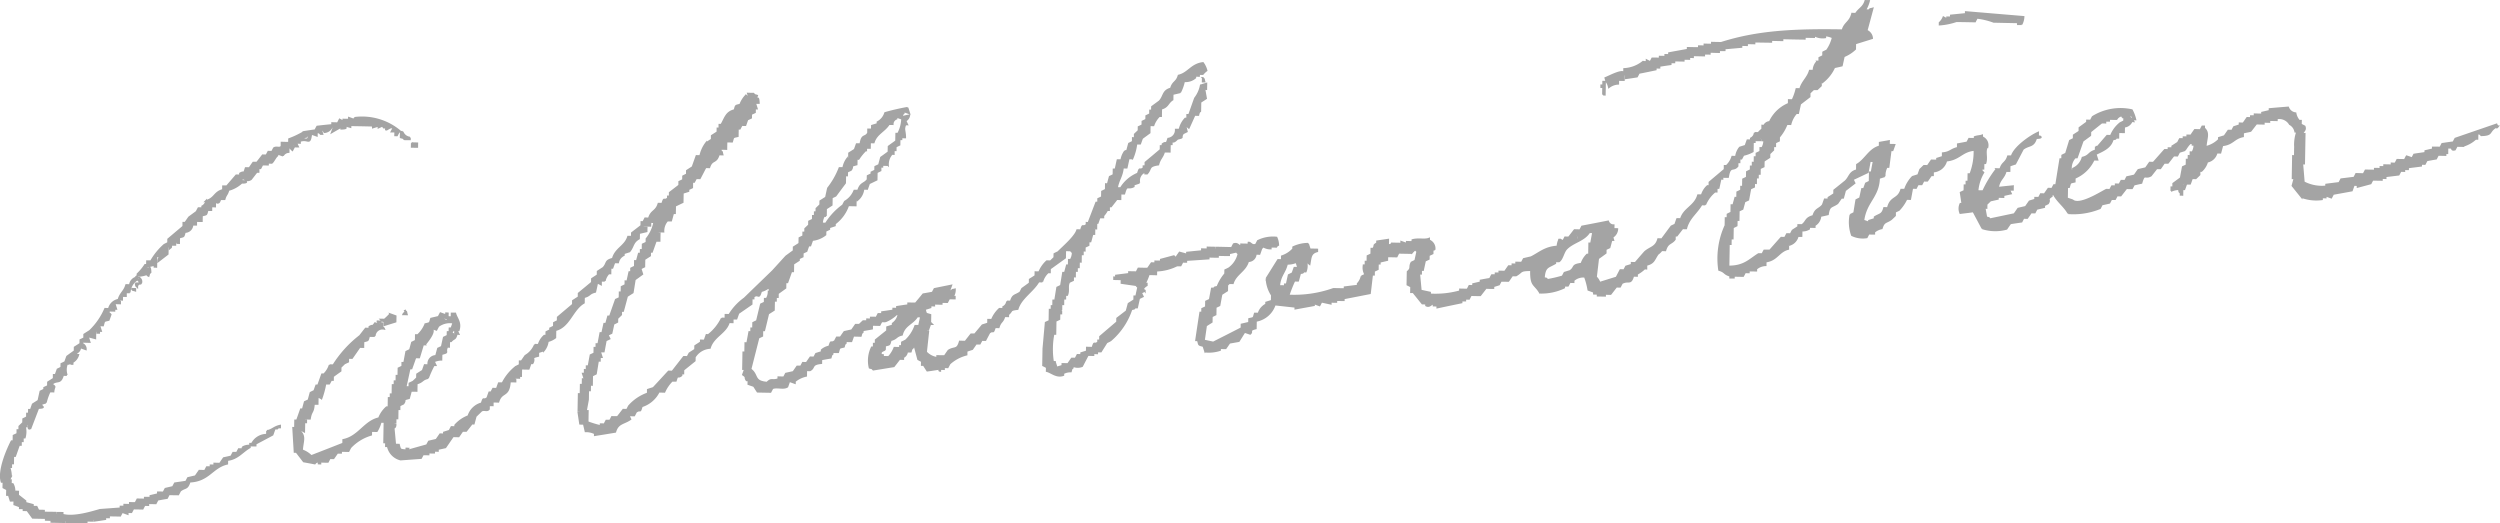 <svg xmlns="http://www.w3.org/2000/svg" width="299.518" height="62.71" viewBox="0 0 299.518 62.71">
  <defs>
    <style>
      .cls-1 {
        fill: #a4a4a4;
        stroke: #a4a4a4;
        stroke-width: 0.2px;
        fill-rule: evenodd;
      }
    </style>
  </defs>
  <path id="collaborationシェイプ" class="cls-1" d="M989.39,1072.81c-1.646.57-3.293,1.13-4.94,1.7-0.077.14-.154,0.29-0.231,0.44-0.447.06-.9,0.13-1.342,0.19-0.077.15-.154,0.3-0.231,0.44-0.3,0-.595-0.01-0.892-0.01,0,0.07,0,.15,0,0.22l-0.9.21c0,0.07,0,.15,0,0.22-0.447.07-.9,0.13-1.342,0.2-0.077.15-.154,0.29-0.231,0.44-0.222-.08-0.444-0.16-0.665-0.23-0.077.14-.154,0.29-0.231,0.44-0.3-.01-0.6-0.01-0.893-0.02-0.077.15-.154,0.3-0.231,0.44-0.148,0-.3,0-0.446-0.01,0,0.08,0,.15,0,0.23-0.3-.01-0.6-0.01-0.892-0.02,0,0.08,0,.15,0,0.22h-0.446c0,0.07,0,.15,0,0.22-0.223,0-.446-0.01-0.67-0.01,0,0.07,0,.14,0,0.22-0.371-.01-0.743-0.01-1.115-0.02-0.077.15-.154,0.29-0.231,0.44-0.3,0-.6-0.01-0.892-0.02l-0.231.45c-0.522.06-1.044,0.13-1.566,0.19-0.077.15-.154,0.3-0.231,0.44-0.522.07-1.044,0.13-1.566,0.2,0,0.07,0,.14,0,0.22a4.638,4.638,0,0,1-2.67-.5l-0.184-2.23h0.223l0.063-3.57H966.16c-0.006-.28.438-0.4,0.239-0.89-0.148-.08-0.295-0.15-0.443-0.23,0-.15,0-0.3.008-0.45h-0.223a1.8,1.8,0,0,1-.43-0.9,1.045,1.045,0,0,1-.881-0.69c-0.745.06-1.49,0.12-2.235,0.19,0,0.07,0,.14,0,0.22l-0.9.21c0,0.07,0,.14,0,0.22-0.3-.01-0.6-0.01-0.893-0.02,0,0.08,0,.15,0,0.22h-0.446c0,0.07,0,.14,0,0.22-0.149,0-.3-0.01-0.446-0.01l-0.458.66c-0.149,0-.3,0-0.446-0.01,0,0.08,0,.15,0,0.22-0.224.08-.449,0.15-0.673,0.22-0.077.14-.154,0.29-0.231,0.44-0.149,0-.3-0.01-0.446-0.01l-0.458.66-0.674.21c0,0.08,0,.15,0,0.22a3.21,3.21,0,0,1-1.578.87c0.077-1.07.459-1.66-.184-2.24,0-.07,0-0.15,0-0.22h-0.223c-0.077.14-.154,0.29-0.231,0.44-0.223-.01-0.446-0.01-0.669-0.02-0.153.22-.306,0.44-0.458,0.67-0.149-.01-0.3-0.01-0.446-0.01,0,0.07,0,.15,0,0.22-0.149,0-.3-0.01-0.447-0.01,0,0.08,0,.15,0,0.23-0.149-.01-0.3-0.01-0.447-0.01-0.077.14-.154,0.29-0.231,0.44-0.225.14-.451,0.29-0.677,0.43,0,0.08,0,.15,0,0.22h-0.446c0,0.07,0,.15,0,0.22-0.149,0-.3-0.01-0.446-0.01-0.455.51-.911,1.03-1.366,1.54-0.149-.01-0.3-0.01-0.446-0.01l-0.458.66-0.9.21-0.458.66c-0.3.07-.6,0.14-0.9,0.2q-0.115.225-.23,0.45c-0.149-.01-0.3-0.01-0.447-0.01-0.077.14-.154,0.29-0.231,0.44-0.148,0-.3-0.01-0.446-0.01,0,0.08,0,.15,0,0.22h-0.446c-0.077.14-.154,0.29-0.231,0.44-0.149-.01-0.3-0.01-0.446-0.01-0.679.34-3.217,1.98-4.04,1.26-0.221-.08-0.443-0.15-0.665-0.23,0.008-.45.016-0.9,0.024-1.34h0.223c0.181-.6.061-0.5,0.681-0.65,0-.15,0-0.3.007-0.45a4.372,4.372,0,0,0,2.271-2.19c0.148,0,.3.01,0.446,0.01-0.071-.22-0.141-0.45-0.211-0.67,0.826-.41,1.768-0.75,2.039-1.75,0.448-.13.191,0.03,0.45-0.22a1.665,1.665,0,0,0,.223.01c0-.22.008-0.45,0.012-0.67,0.223,0,.446.01,0.669,0.01,0-.22.008-0.44,0.012-0.67a1.024,1.024,0,0,0,.9-0.65,1.665,1.665,0,0,1,.223.01,1.257,1.257,0,0,0-.438-0.46c0-.15,0-0.3.008-0.45a1.7,1.7,0,0,1,.434.68c0.074,0,.149.01,0.223,0.01a4.477,4.477,0,0,0-.427-1.13,6.347,6.347,0,0,0-4.7.81c-0.077.14-.154,0.29-0.231,0.44-0.149,0-.3-0.01-0.447-0.01,0,0.08,0,.15,0,0.22l-0.905.66c0,0.15,0,.29-0.007.44-0.226.15-.452,0.29-0.678,0.44,0,0.15,0,.29-0.007.44-0.15.07-.3,0.15-0.45,0.22-0.158.51-.316,1.03-0.474,1.55-0.15.07-.3,0.14-0.45,0.22,0,0.14,0,.29-0.008.44h-0.223c-0.167,1.03-.334,2.07-0.5,3.11H936.37c-0.077.14-.154,0.29-0.231,0.44-0.149,0-.3-0.01-0.446-0.01l-0.458.66c-0.149,0-.3,0-0.446-0.01-0.077.15-.154,0.3-0.231,0.44h-0.447c0,0.07,0,.15,0,0.22l-0.674.21-0.458.66-0.9.21-0.458.66c-0.971.2-1.942,0.41-2.912,0.61-0.249-.25,0-0.09-0.442-0.23-0.068-.37-0.136-0.74-0.2-1.12a1.657,1.657,0,0,1,.223.01c0-.15.006-0.3,0.008-0.45l0.454-.44c0.3-.07.6-0.13,0.9-0.2,0-.08,0-0.15,0-0.23,0.223,0.01.446,0.01,0.67,0.02,0-.08,0-0.15,0-0.23,0.3-.07.6-0.14,0.9-0.2-0.072-.16-0.144-0.3-0.215-0.45h0.446c0-.14,0-0.29.008-0.44-0.6.06-1.193,0.12-1.789,0.19,0.158-1.03.689-1.1,0.928-1.99h0.446q0.006-.33.011-0.66c0.225-.07.449-0.15,0.674-0.22,0.307-.58.615-1.17,0.923-1.76,0.723-.56,1.258-0.21,1.586-1.31,0,0,.857,0,0.45-0.21a1.672,1.672,0,0,0-.223-0.01c0-.15,0-0.3.007-0.45-0.974.43-2.88,1.78-3.174,2.84h-0.446c-0.254.85-.68,0.69-0.92,1.54-0.149,0-.3,0-0.446-0.01a13.178,13.178,0,0,0-1.609,2.65c-0.223,0-.446-0.01-0.669-0.01a5.105,5.105,0,0,1,.708-2.22l-0.219-.23c0-.07,0-0.15,0-0.22h0.223c0-.22.008-0.44,0.012-0.67a1.665,1.665,0,0,0,.223.01c0.244-.73-0.158-1.54.258-2a1.041,1.041,0,0,0-.649-1.13c0-.08,0-0.15,0-0.22-0.317.11-.489,0.07-0.9,0.2,0,0.08,0,.15,0,0.22-0.223,0-.446,0-0.669-0.01-0.077.15-.154,0.3-0.231,0.44l-1.12.21c0,0.15,0,.29-0.007.44-0.83.18-.881,0.55-1.8,0.64,0,0.15,0,.3-0.008.44l-0.673.21c0,0.08,0,.15,0,0.23-0.223-.01-0.446-0.01-0.669-0.02-0.153.22-.306,0.45-0.458,0.67-0.149-.01-0.3-0.01-0.446-0.01l-0.454.44-0.235.66-0.673.21a3.969,3.969,0,0,0-.92,1.54H918.06c-0.38,1.26-1.257.77-1.6,2.2-0.149,0-.3-0.01-0.446-0.01-0.224.84-.5,0.7-1.135,1.1,0,0.07,0,.14,0,0.22l-0.674.21c0,0.07,0,.15,0,0.22l-0.666-.24c0.3-2.28,1.812-2.82,1.875-5.09l0.673-.21a2.185,2.185,0,0,1,.243-1.11h0.223c0.086-.67.172-1.33,0.258-2h0.223q0.119-.33.235-0.66c-0.223-.01-0.446-0.01-0.669-0.01,0-.15,0-0.3.008-0.45-0.373.07-.747,0.13-1.12,0.2,0,0.15,0,.3-0.008.45-1.231.31-1.7,1.6-2.716,2.18,0,0.22-.008.44-0.012,0.67-0.892.22-.826,0.78-1.362,1.31-0.453.36-.9,0.73-1.358,1.09,0,0.15,0,.3-0.008.45-0.225.14-.451,0.29-0.677,0.43,0,0.07,0,.15,0,0.22-0.149,0-.3,0-0.446-0.01-0.078.23-.157,0.45-0.235,0.67-0.428.55-.895,0.42-1.139,1.32-0.972.25-.772,0.68-1.358,1.09-0.149-.01-0.3-0.01-0.446-0.01,0,0.07,0,.15,0,0.22-0.226.15-.452,0.29-0.677,0.44-0.077.14-.154,0.29-0.231,0.44-0.149-.01-0.3-0.01-0.446-0.01-0.077.15-.154,0.29-0.231,0.44-0.149,0-.3,0-0.446-0.01-0.456.51-.911,1.03-1.366,1.54-0.224-.01-0.447-0.01-0.67-0.01-0.077.14-.154,0.29-0.231,0.44-0.148-.01-0.3-0.01-0.446-0.01-1.1.69-1.742,1.51-3.6,1.49q0.024-1.335.047-2.67h0.223c0-.22.008-0.44,0.012-0.67,0.074,0,.149.01,0.223,0.01,0.008-.45.016-0.89,0.023-1.34,0.15-.07.3-0.14,0.45-0.22l0.012-.66h0.223c0.007-.37.013-0.74,0.02-1.12l0.45-.21c0.08-.3.159-0.59,0.239-0.89l0.45-.21c0.082-.45.164-0.89,0.247-1.34l0.45-.21c0-.15.005-0.3,0.007-0.45a1.679,1.679,0,0,1,.224.01c0-.23.007-0.45,0.011-0.67H900.9c0-.15.006-0.3,0.008-0.45a1.672,1.672,0,0,0,.223.01c0-.22.008-0.45,0.012-0.67l0.45-.21c0-.23.008-0.45,0.012-0.67,0.225-.15.451-0.29,0.677-0.44,0-.15,0-0.29.008-0.44l0.454-.44c0-.15,0-0.3.008-0.45,0.074,0,.148.01,0.223,0.01,0-.15,0-0.3.008-0.45l0.45-.21c0-.15,0-0.3.007-0.45a5.326,5.326,0,0,0,.92-1.55c0.149,0.01.3,0.01,0.446,0.01a3.114,3.114,0,0,1,.693-1.32h0.224q0.12-.555.242-1.11l1.131-.87c0-.15,0-0.3.008-0.45l0.454-.43H908l0.454-.43c0-.15,0-0.3.008-0.45h0.223a4.7,4.7,0,0,0,1.37-1.76c0.3-.06.6-0.13,0.9-0.2l0.243-1.11a4.381,4.381,0,0,0,1.354-.87c0-.22.008-0.45,0.012-0.67l2.02-.63a1.067,1.067,0,0,0-.654-0.91c0.239-.88.478-1.77,0.716-2.66-0.447.13-.191-0.03-0.45,0.22-0.149-.01-0.3-0.01-0.446-0.01a3.971,3.971,0,0,0,.466-1.11c-0.149,0-.3,0-0.446-0.01-0.231.8-.764,0.92-1.143,1.54-0.149,0-.3,0-0.447-0.01-0.269,1.08-.887,1.05-1.15,1.99-5.97-.1-10.24.15-14.533,1.51-0.372,0-.744-0.01-1.116-0.02,0,0.08,0,.15,0,0.23-0.3-.01-0.595-0.01-0.892-0.02,0,0.07,0,.15,0,0.22-0.223,0-.446-0.01-0.669-0.01,0,0.08,0,.15,0,0.22-0.446,0-.893-0.01-1.339-0.02,0,0.07,0,.15,0,0.22-0.746.14-1.492,0.27-2.239,0.41,0,0.07,0,.15,0,0.22-0.149,0-.3-0.01-0.447-0.01,0,0.08,0,.15,0,0.22-0.223,0-.446,0-0.669-0.01,0,0.08,0,.15,0,0.22-0.3,0-.6-0.01-0.892-0.01-0.077.15-.154,0.29-0.231,0.44-0.148-.08-0.295-0.15-0.443-0.23,0,0.07,0,.15,0,0.22-0.149,0-.3-0.01-0.447-0.01a3.908,3.908,0,0,1-2.246.85c0,0.15,0,.3-0.008.45-0.276-.37-1.747.44-2.243,0.63,0.144,0.61.294,0.51,0.427,1.12a1.874,1.874,0,0,1,1.123-.42c0-.15,0-0.3.008-0.45,0.223,0,.446.01,0.669,0.01,0-.22.008-0.44,0.012-0.67,0.074,0,.149.01,0.223,0.01,0,0.15,0,.29-0.008.44,0.448-.06.895-0.13,1.343-0.2,0.077-.14.154-0.29,0.231-0.44,0.672-.13,1.344-0.27,2.016-0.41,0-.07,0-0.14,0-0.22,0.149,0,.3.01,0.447,0.01,0-.07,0-0.15,0-0.22,0.447-.07.9-0.14,1.342-0.2,0-.08,0-0.15,0-0.22h0.446c0-.07,0-0.15,0-0.22,0.372,0.01.744,0.01,1.116,0.02,0-.07,0-0.15,0-0.22,0.224,0,.447.01,0.67,0.01,0-.07,0-0.15,0-0.22,0.148,0,.3,0,0.446.01,0-.08,0-0.15,0-0.23l1.338,0.03c0-.07,0-0.15,0-0.22,0.223,0,.447,0,0.67.01,0-.08,0-0.15,0-0.23l1.115,0.03c0-.08,0-0.15,0-0.23,0.223,0.01.446,0.01,0.669,0.01,0-.07,0-0.14,0-0.22l2.012-.18c0-.08,0-0.15,0-0.23,0.223,0.01.446,0.01,0.669,0.02,0-.08,0-0.15,0-0.23,0.3,0.01.6,0.01,0.892,0.02,0-.07,0-0.15.005-0.22l2.007,0.03c0-.07,0-0.14,0-0.22l1.339,0.03c0-.08,0-0.15,0-0.23,0.892,0.02,1.785.04,2.677,0.05,0-.07,0-0.14,0-0.22,0.372,0.01.744,0.01,1.116,0.02,0-.07,0-0.15,0-0.22a2.034,2.034,0,0,0,1.335.25c0-.08,0-0.15,0-0.23a2.623,2.623,0,0,1,.889.24,4.484,4.484,0,0,1-.7,1.55c-0.15.07-.3,0.14-0.45,0.22,0,0.15,0,.29-0.008.44-0.15.07-.3,0.15-0.45,0.22,0,0.15,0,.29-0.008.44h-0.223a1.548,1.548,0,0,0-.466,1.1h-0.446c-0.256.9-.922,1.31-1.155,2.21-0.148-.01-0.3-0.01-0.446-0.01a6.639,6.639,0,0,1-.47,1.33c-0.148,0-.3-0.01-0.446-0.01,0,0.15,0,.3-0.008.45a4.293,4.293,0,0,0-2.27,2.18,0.782,0.782,0,0,0-.677.44,1.665,1.665,0,0,1-.223-0.01c0,0.15,0,.3-0.008.45a1.911,1.911,0,0,0-.454.44c-0.149-.01-0.3-0.01-0.446-0.01a0.816,0.816,0,0,1-.458.66c0,0.07,0,.15,0,0.22H899.64l-0.235.66-0.673.21a2.132,2.132,0,0,0-.466,1.11c-0.149-.01-0.3-0.01-0.446-0.01a2.432,2.432,0,0,1-.689,1.1h-0.223c0,0.15,0,.29-0.008.44l-1.812,1.53c0,0.15,0,.3-0.008.45a1.665,1.665,0,0,1-.223-0.01,2.365,2.365,0,0,0-.689,1.11c-0.149-.01-0.3-0.01-0.446-0.01-0.383,1.35-1.7,1.59-2.059,2.86-0.149,0-.3-0.01-0.446-0.01-0.078.22-.157,0.45-0.235,0.67l-0.45.21c-0.381.51-.762,1.03-1.143,1.54-0.149,0-.3,0-0.446-0.01-0.278,1.01-.938.97-1.589,1.54-0.38.43-.76,0.87-1.139,1.31-0.149,0-.3,0-0.446-0.01,0,0.08,0,.15,0,0.23l-0.674.21c-0.077.15-.153,0.29-0.23,0.44-0.149,0-.3-0.01-0.447-0.01-0.154.3-.308,0.59-0.461,0.89l-2.02.63a1.735,1.735,0,0,0-.435-0.68c0.088-.74.175-1.48,0.263-2.23,0.3-.21.6-0.43,0.9-0.65,0-.15,0-0.3.008-0.45l0.45-.21c0.079-.3.159-0.59,0.238-0.89,0.075,0,.149.01,0.223,0.01-0.07-.23-0.14-0.45-0.211-0.68a1.665,1.665,0,0,0,.223.01c0,0.07,0,.15,0,0.22a1.186,1.186,0,0,0,.462-0.88c-0.149-.01-0.3-0.01-0.446-0.01,0-.15.005-0.3,0.008-0.45a0.669,0.669,0,0,1-.662-0.46c-1.045.21-2.09,0.41-3.135,0.61l-0.231.45c-0.223-.01-0.446-0.01-0.669-0.02-0.228.3-.457,0.59-0.685,0.88-0.149,0-.3,0-0.446-0.01l-0.231.45c-0.148-.08-0.3-0.16-0.443-0.23a2.138,2.138,0,0,0-.238.88c-1.474.09-2.14,0.77-3.147,1.28l-0.9.21c-0.077.15-.154,0.29-0.231,0.44-0.224,0-.446-0.01-0.67-0.01,0,0.07,0,.15,0,0.22-0.148,0-.3,0-0.446-0.01,0,0.08,0,.15,0,0.23-0.149-.01-0.3-0.01-0.446-0.01l-0.458.66c-0.223-.01-0.446-0.01-0.669-0.01,0,0.07,0,.15,0,0.22-0.149,0-.3-0.01-0.446-0.01,0,0.08,0,.15,0,0.22h-0.446c-0.077.14-.154,0.29-0.231,0.44-0.373.06-.747,0.13-1.12,0.2,0,0.07,0,.15,0,0.22l-0.9.21c0,0.07,0,.15,0,0.22-0.149,0-.3,0-0.446-0.01l-0.231.45c-0.3-.01-0.6-0.01-0.892-0.02,0,0.07,0,.15,0,0.22a10.9,10.9,0,0,1-3.578.38c0-.07,0-0.15,0-0.22l-1.111-.24c-0.063-.67-0.126-1.35-0.188-2.02a1.657,1.657,0,0,0,.223.01c0-.15,0-0.3.007-0.45a1.679,1.679,0,0,1,.224.01c0.08-.37.161-0.74,0.242-1.12l0.45-.21c0-.15,0-0.3.008-0.45l0.45-.21c0-.15,0-0.3.008-0.45,0.074,0,.149.01,0.223,0.01a1.041,1.041,0,0,0-.65-1.13c0-.07,0-0.15,0-0.22-0.513.22-1.291-.03-2.011,0.18,0,0.08,0,.15,0,0.23-0.223-.01-0.447-0.01-0.67-0.02,0,0.08,0,.15,0,0.23l-0.666-.24c0,0.08,0,.15,0,0.22-0.372,0-.744-0.01-1.115-0.02,0,0,0,.14-0.451.22,0-.23.008-0.45,0.012-0.67-0.447.07-.895,0.13-1.342,0.2,0,0.07,0,.15,0,0.22-0.543.34-.159,0.15-0.458,0.66h-0.223c0,0.22-.008.44-0.012,0.67l-0.45.21c0,0.22-.008.45-0.012,0.67h-0.223c0,0.14,0,.29-0.008.44h-0.223a1.656,1.656,0,0,0,.2,1.12l-0.451.21a1.816,1.816,0,0,1-.461.88c0,0.08,0,.15,0,0.23-0.522.06-1.044,0.13-1.566,0.19,0,0.08,0,.15,0,0.22-0.446,0-.892-0.01-1.338-0.02a13.964,13.964,0,0,1-5.371.79,15.352,15.352,0,0,1,.7-1.77c0.149,0,.3.01,0.446,0.01,0.08-.3.159-0.59,0.239-0.89,0.448-.13.191,0.04,0.45-0.22a1.665,1.665,0,0,0,.223.01,1.938,1.938,0,0,0,.024-1.34c0.223,0.18.215,0.28,0.438,0.45,0.146-.81.107-1.33,0.92-1.54,0-.07,0-0.15,0-0.22-0.3-.01-0.6-0.01-0.893-0.02-0.07-.22-0.141-0.45-0.211-0.67a4.233,4.233,0,0,0-1.793.41c0,0.08,0,.15,0,0.22a3.189,3.189,0,0,1-1.355.87c0,0.15,0,.3-0.008.45-0.148,0-.3-0.01-0.446-0.01-0.459.73-.918,1.47-1.378,2.2a3.914,3.914,0,0,0,.635,2.02c0,0.23-.008.45-0.012,0.67l-0.673.21c0,0.08,0,.15,0,0.23a1.774,1.774,0,0,0-.912,1.1c-0.149-.01-0.3-0.01-0.447-0.01-0.18.6-.061,0.5-0.681,0.65,0,0.15,0,.3-0.007.45l-0.9.21c0,0.14,0,.29-0.007.44-1.126.58-2.253,1.15-3.378,1.72l-1.112-.24c0.085-.59.17-1.19,0.255-1.78,0.225-.15.451-0.29,0.677-0.43,0-.23.007-0.45,0.011-0.67,0.15-.07.3-0.15,0.45-0.22,0.006-.3.011-0.59,0.016-0.89l0.45-.21c0.082-.45.164-0.89,0.247-1.34,0.226-.14.451-0.29,0.677-0.43,0-.22.008-0.45,0.012-0.67a2.147,2.147,0,0,0,.227-0.22c0.148,0,.3,0,0.446.01,0.335-1.12,1.5-1.46,1.832-2.65a0.882,0.882,0,0,0,.908-0.87c0.148,0,.3,0,0.446.01,0.078-.22.156-0.44,0.235-0.67l0.227-.22a1.594,1.594,0,0,0,.888.24c0-.07,0-0.15,0-0.22,0.223,0,.446.01,0.67,0.01a0.386,0.386,0,0,1,.227-0.21,2.373,2.373,0,0,0-.208-0.9,4.084,4.084,0,0,0-2.239.4c-0.077.15-.154,0.3-0.231,0.44-0.5.2-.621-0.28-0.888-0.24,0,0.08,0,.15,0,0.23-0.3-.01-0.595-0.01-0.893-0.02,0,0.07,0,.15,0,0.22-0.28.02-.387-0.43-0.888-0.24l-0.231.45c-0.6-.01-1.19-0.03-1.785-0.04,0,0.08,0,.15,0,0.23a1.657,1.657,0,0,0-.223-0.01c0-.07,0-0.15,0-0.22-0.3-.01-0.595-0.01-0.892-0.02,0,0.08,0,.15,0,0.23-0.223-.01-0.447-0.01-0.67-0.02,0,0.08,0,.15,0,0.23l-1.789.18c0,0.08,0,.15,0,0.23l-0.889-.24-0.457.66-0.22-.23-1.569.42c0,0.07,0,.15,0,0.22-0.223,0-.446-0.01-0.669-0.01,0,0.07,0,.15,0,0.22-0.148,0-.3,0-0.446-0.01-0.152.22-.3,0.45-0.457,0.66-0.372,0-.744-0.01-1.116-0.02l-0.231.45c-0.3-.01-0.6-0.01-0.892-0.02,0,0.07,0,.15,0,0.22-0.522.07-1.044,0.13-1.566,0.2,0,0.07,0,.15,0,0.22a1.665,1.665,0,0,1-.223-0.01c0,0.08,0,.15,0,0.23,0.3,0,.595.01,0.893,0.02,0,0.14-.006.29-0.008,0.44,0.593,0.09,1.187.17,1.781,0.26a0.431,0.431,0,0,0,.219.23c-0.081.36-.162,0.74-0.243,1.11a1.665,1.665,0,0,0-.223-0.01c0,0.15,0,.3-0.008.45-0.225.14-.451,0.29-0.677,0.43-0.08.3-.159,0.59-0.239,0.89l-1.131.87c0,0.15,0,.3-0.008.45l-2.039,1.74c0,0.15,0,.3-0.008.45h-0.223c0,0.07,0,.14,0,0.22-0.521.42-.4-0.25-0.681,0.66-0.223-.01-0.446-0.01-0.669-0.02,0,0.15,0,.3-0.008.45l-0.673.21c0,0.07,0,.15,0,0.22-0.149,0-.3,0-0.446-0.01l-0.231.45c-0.149-.01-0.3-0.01-0.446-0.01l-0.458.66c-0.223-.01-0.447-0.01-0.669-0.01,0,0.07,0,.14-0.005.22l-0.673.21c-0.07-.23-0.141-0.45-0.211-0.67a1.665,1.665,0,0,0-.223-0.01,9.477,9.477,0,0,1,.058-3.34h0.224l0.027-1.56,0.45-.21c0-.23.008-0.45,0.012-0.67h0.223c0-.07,0-0.15,0-0.22-0.074,0-.149-0.01-0.223-0.01a2.279,2.279,0,0,1,.227-0.22c0-.22.008-0.44,0.011-0.67a1.679,1.679,0,0,0,.224.01c0-.22.007-0.45,0.011-0.67h0.223c0-.15.006-0.29,0.008-0.44h0.223c0.242-.6-0.042-1.09.251-1.56l0.45-.21c0-.15,0-0.3.008-0.45,0.074,0,.149.01,0.223,0.01,0-.22.008-0.45,0.012-0.67h0.223c0-.15,0-0.29.007-0.44h0.224c0-.22.008-0.44,0.011-0.67a1.657,1.657,0,0,1,.223.01q0.009-.45.016-0.9a1.672,1.672,0,0,0,.223.01c0-.15,0-0.3.008-0.45a1.657,1.657,0,0,1,.223.01c0-.15,0-0.3.008-0.45l0.45-.21c0-.15,0-0.3.008-0.45h0.223c0.08-.29.159-0.59,0.239-0.88h0.223c0-.22.008-0.45,0.012-0.67a1.672,1.672,0,0,1,.223.01c0-.23.008-0.45,0.012-0.67H821.8c0.078-.22.156-0.44,0.235-0.67,0.148,0.01.3,0.01,0.446,0.01,0-.07,0-0.14,0-0.22a2.953,2.953,0,0,0,.457-0.66h0.224c0-.14,0-0.29.007-0.44H823.4c0.229-.29.457-0.58,0.686-0.88,0.148,0,.3.01,0.446,0.01,0-.22.008-0.45,0.011-0.67,0.149,0,.3.01,0.447,0.01,0.326-1.2.372-.48,1.131-0.87,0-.08,0-0.15,0-0.22,0.224-.07.448-0.14,0.673-0.22a1.13,1.13,0,0,1,.693-1.32c0,0.07,0,.15,0,0.22a1.665,1.665,0,0,1,.223.01c0.559-.6.1-0.91,1.358-1.09,0.186-.75.514-0.85,0.7-1.55,0.223,0,.446.01,0.669,0.01,0-.3.011-0.59,0.016-0.89h0.223c0-.07,0-0.15,0-0.22h-0.223c0-.08,0-0.15,0-0.23,0.425,0.25.534,0.17,0.9-.2,0.9-.22.285-0.09,0.681-0.66,0.15-.07.3-0.15,0.45-0.22-0.069-.29-0.138-0.59-0.207-0.89,0.223,0.17.214,0.28,0.438,0.45,0.232-.51.464-1.03,0.7-1.55,0.148,0.01.3,0.01,0.446,0.01,0.094-.47.226-0.43,0.231-0.44,0.006-.37.013-0.74,0.019-1.11,0.226-.15.452-0.29,0.677-0.44-0.067-.37-0.135-0.75-0.2-1.12a1.665,1.665,0,0,1,.223.01c0-.23.008-0.45,0.012-0.67l-0.674.21a3.576,3.576,0,0,1-.7,1.55c-0.235.66-.47,1.33-0.705,1.99h-0.223c0,0.15-.005.29-0.008,0.44h-0.223a2.827,2.827,0,0,0-.693,1.33c-0.148-.01-0.3-0.01-0.446-0.01a1.034,1.034,0,0,1-.912,1.09c-0.288.91-.164,0.24-0.681,0.66,0,0.08,0,.15,0,0.22h-0.223c0,0.15,0,.3-0.008.45-0.6.51-1.208,1.02-1.812,1.52,0,0.15,0,.3-0.008.45h-0.223c0,0.07,0,.15,0,0.22-0.52.42-.4-0.25-0.681,0.66a4.335,4.335,0,0,0-2.039,1.74c-0.149,0-.3,0-0.446-0.01,0.151-.97.6-1.33,0.712-2.44,0.149,0.01.3,0.01,0.447,0.01q0.12-.555.242-1.11c0.149,0,.3.01,0.446,0.01a6.389,6.389,0,0,0,.478-1.78c0.148,0.01.3,0.01,0.446,0.01l0.235-.66,0.9-.66c0-.29.01-0.59,0.016-0.89,0.148,0,.3.01,0.446,0.01a2.87,2.87,0,0,1,.689-1.1h0.223c0-.3.01-0.59,0.015-0.89,0.83-.21.757-0.71,1.359-1.09,0-.22.007-0.45,0.011-0.67l0.9-.21a5.357,5.357,0,0,0,.47-1.33,1.784,1.784,0,0,0,1.346-.42c0-.07,0-0.15,0-0.22,0.149,0,.3.01,0.446,0.01,0-.08,0-0.15,0-0.23,0.149,0.01.3,0.01,0.446,0.01a2.318,2.318,0,0,1,.454-0.43,2.657,2.657,0,0,0-.43-0.91c-1.4.17-1.745,1.23-2.928,1.51-0.254.86-.68,0.69-0.92,1.55-1,.26-0.8.93-1.366,1.53l-0.9.66c0,0.14,0,.29-0.008.44h-0.223c0,0.15,0,.29-0.008.44-0.15.07-.3,0.15-0.45,0.22,0,0.15,0,.3-0.008.44-0.15.08-.3,0.15-0.45,0.22,0,0.15,0,.3-0.008.44-0.15.08-.3,0.15-0.45,0.22,0,0.15,0,.3-0.008.45l-0.454.43c0,0.15,0,.3-0.007.45a1.679,1.679,0,0,1-.224-0.01c0,0.15,0,.3-0.007.45-0.151.07-.3,0.15-0.451,0.22-0.079.29-.159,0.59-0.238,0.88h-0.223a2.51,2.51,0,0,0-.466,1.11c-0.149-.01-0.3-0.01-0.446-0.01l-0.243,1.11H823.7l-0.012.66c-0.15.08-.3,0.15-0.45,0.22-0.08.29-.159,0.59-0.239,0.89a1.672,1.672,0,0,1-.223-0.01c0,0.23-.008.45-0.012,0.67-0.15.07-.3,0.15-0.45,0.22,0,0.22-.007.44-0.012,0.67l-0.45.21c0,0.15,0,.3-0.007.45-0.075,0-.149-0.01-0.224-0.01-0.311.81-.623,1.63-0.935,2.44a1.665,1.665,0,0,1-.223-0.01c0,0.08,0,.15,0,0.23-0.511.43-.411-0.25-0.681,0.66-0.149-.01-0.3-0.01-0.446-0.01-0.232.79-1.687,2.03-2.278,2.63-0.15.07-.3,0.14-0.45,0.22,0,0.14-.006.29-0.008,0.44l-0.454.44c-0.149,0-.3-0.01-0.446-0.01a3.68,3.68,0,0,0-.916,1.32c-0.149,0-.3,0-0.446-0.01,0,0.15-.006.3-0.008,0.45-0.226.15-.452,0.29-0.677,0.43,0,0.15,0,.3-0.008.45-0.3.22-.6,0.44-0.9,0.65-0.077.15-.154,0.3-0.231,0.44-0.621.44-.886,0.24-1.135,1.1-0.149,0-.3-0.01-0.447-0.01a0.806,0.806,0,0,1-.457.66c0,0.08,0,.15,0,0.22h-0.446a3.7,3.7,0,0,0-.915,1.32c-0.149,0-.3-0.01-0.447-0.01,0,0.15,0,.3-0.008.45l-0.673.21c-0.3.36-.608,0.73-0.912,1.09h-0.446c-0.228.29-.456,0.58-0.685,0.88-0.223-.01-0.446-0.01-0.669-0.02-0.312,1.1-.6.61-1.358,1.09l-0.458.66c-0.3,0-.595-0.01-0.893-0.01,0,0.07,0,.15,0,0.22a2.145,2.145,0,0,1-1.326-.69c0.088-.82.177-1.64,0.266-2.45-0.075,0-.149-0.01-0.223-0.01,0-.07,0-0.14,0-0.22a1.657,1.657,0,0,1,.223.01c0.079-.23.157-0.45,0.235-0.67h0.223l-0.219-.22q0.009-.45.016-0.9c-0.6-.18-0.507-0.06-0.658-0.68l0.674-.21c0-.07,0-0.15,0-0.22,0.148,0,.3,0,0.446.01,0-.08,0-0.15,0-0.23,0.3,0.01.595,0.02,0.892,0.02,0-.07,0-0.15,0-0.22,0.223,0,.446.01,0.669,0.01,0.077-.15.154-0.29,0.231-0.44,0.223,0,.446.01,0.669,0.01,0-.07,0-0.15,0-0.22-0.075,0-.149-0.01-0.224-0.01a1.566,1.566,0,0,0,.239-0.88c-0.448.12-.191-0.04-0.45,0.21h-0.223c0.078-.23.156-0.45,0.235-0.67-0.672.14-1.344,0.27-2.016,0.41-0.077.15-.154,0.29-0.231,0.44-0.373.07-.746,0.14-1.119,0.2-0.3.37-.608,0.74-0.913,1.1-0.3,0-.594-0.01-0.892-0.01,0,0.07,0,.14,0,0.22-0.447.06-.895,0.13-1.342,0.2,0,0.07,0,.15,0,0.22-0.149,0-.3-0.01-0.446-0.01,0,0.08,0,.15,0,0.22-0.448.07-.9,0.14-1.343,0.2,0,0.08,0,.15,0,0.23-0.148-.01-0.3-0.01-0.446-0.01-0.077.15-.154,0.29-0.231,0.44-0.223-.01-0.446-0.01-0.669-0.01,0,0.07,0,.15,0,0.22-0.149,0-.3-0.01-0.446-0.01,0,0.08,0,.15,0,0.22H793.7l-0.455.43H792.8l-0.458.66c-0.3.07-.6,0.13-0.9,0.2l-0.458.66h-0.446c-0.077.14-.154,0.29-0.231,0.44-0.571.39-.384-0.24-0.681,0.65a1.882,1.882,0,0,0-.9.43c0,0.08,0,.15,0,0.23l-0.673.21c-0.077.14-.154,0.29-0.231,0.44-0.149,0-.3-0.01-0.447-0.01l-0.457.66c-0.149,0-.3,0-0.447-0.01-0.077.15-.154,0.3-0.231,0.44h-0.446l-0.458.66c-0.3.07-.6,0.13-0.9,0.2l-0.231.45c-0.223-.01-0.446-0.01-0.669-0.02,0,0.08,0,.15,0,0.23-0.764.27-.808-0.15-1.347,0.42-1.679-.13-1.038-0.92-1.98-1.6q0.478-1.89.959-3.78l0.45-.21c0-.22.008-0.45,0.012-0.67h0.223c0.16-.66.321-1.33,0.481-2,0.226-.14.452-0.29,0.677-0.43,0.007-.37.013-0.74,0.02-1.11h0.223c0-.15,0-0.3.008-0.45a1.657,1.657,0,0,0,.223.01c0-.15,0-0.3.008-0.45,0.3-.22.6-0.43,0.9-0.65,0-.22.007-0.45,0.012-0.67h0.223l0.469-1.32h0.223c0.006-.3.011-0.6,0.016-0.89,0.226-.15.451-0.29,0.677-0.44,0-.07,0-0.15,0-0.22l0.45-.21c0-.15,0-0.3.008-0.45l0.45-.21c0.078-.23.157-0.45,0.235-0.67h0.223l0.235-.66a3.024,3.024,0,0,0,1.573-.64c0-.15.006-0.3,0.008-0.45l0.45-.21c0-.08,0-0.15,0-0.22,0.225-.07.449-0.14,0.673-0.22,0-.07,0-0.14,0-0.22a4.6,4.6,0,0,0,1.6-2.2c0.3,0.01.6,0.01,0.893,0.02,0-.23.007-0.45,0.011-0.67h0.223a1.949,1.949,0,0,0,.693-1.32c0.149,0,.3,0,0.446.01,0.079-.23.157-0.45,0.235-0.67,0.3-.14.6-0.29,0.9-0.43,0.006-.3.011-0.59,0.016-0.89,0.15-.07.3-0.15,0.45-0.22,0-.07,0-0.15,0-0.22s0-.15,0-0.22h0.223c0-.07,0-0.15,0-0.22,0.223,0,.446.01,0.669,0.01a1.817,1.817,0,0,1,.47-1.33,1.657,1.657,0,0,1,.223.01c0-.15,0-0.3.008-0.45h0.223c0-.15,0-0.29.008-0.44,0.15-.07.3-0.15,0.45-0.22,0-.22.008-0.44,0.012-0.67a1.657,1.657,0,0,0,.223.01c0-.08,0-0.15,0-0.23,0.148,0.01.3,0.01,0.446,0.01-0.011-.9-0.239-0.9.027-1.56,0.075,0,.149.01,0.223,0.01q-0.107-.225-0.215-0.45a0.894,0.894,0,0,0,.458-0.66c-0.3.06-.6,0.13-0.9,0.2,0.142-.44-0.028-0.19.231-0.44,0-.07,0-0.15,0-0.22,0.221,0.07.443,0.15,0.665,0.23-0.07-.22-0.141-0.45-0.211-0.67a27.12,27.12,0,0,0-2.689.62,1.832,1.832,0,0,1-.912,1.1c0,0.07,0,.15,0,0.22l-0.673.21c0,0.15-.006.3-0.008,0.45-0.149-.01-0.3-0.01-0.447-0.01,0,0.15,0,.3-0.007.44-0.347.61-.742,0.07-0.916,1.33-0.149-.01-0.3-0.01-0.446-0.01q-0.118.33-.235,0.66c-0.226.15-.452,0.29-0.677,0.43,0,0.23-.008.45-0.012,0.67h-0.223a2.6,2.6,0,0,0-.466,1.11c-0.149-.01-0.3-0.01-0.446-0.01a9.251,9.251,0,0,1-1.382,2.43q-0.122.555-.242,1.11c-0.226.14-.452,0.29-0.678,0.43,0,0.15,0,.3-0.008.45l-0.453.44c0,0.14-.006.29-0.008,0.44H787.9c0,0.15-.006.29-0.008,0.44H787.67c0,0.15,0,.3-0.008.44-0.15.08-.3,0.15-0.45,0.22,0,0.15,0,.3-0.008.45l-0.454.43c0,0.15,0,.3-0.008.45h-0.223c0,0.14,0,.29-0.008.44-0.15.07-.3,0.14-0.45,0.22,0,0.22-.008.44-0.012,0.67-0.225.14-.451,0.29-0.677,0.43,0,0.15,0,.3-0.008.45-0.3.21-.6,0.43-0.9,0.65-0.531.58-1.062,1.17-1.593,1.75-1.135,1.1-2.27,2.19-3.4,3.29a6.666,6.666,0,0,0-1.82,1.97c-0.149,0-.3-0.01-0.446-0.01,0,0.15-.006.3-0.008,0.45-0.149,0-.3-0.01-0.446-0.01a5.662,5.662,0,0,1-1.6,1.98,1.665,1.665,0,0,1-.223-0.01c-0.079.22-.157,0.45-0.235,0.67-0.149,0-.3-0.01-0.446-0.01,0,0.07,0,.15,0,0.22-0.226.15-.452,0.29-0.677,0.44,0,0.15-.006.29-0.008,0.44-0.226.15-.452,0.29-0.677,0.44-0.077.14-.154,0.29-0.231,0.44-0.149,0-.3-0.01-0.446-0.01-0.457.59-.914,1.17-1.37,1.76-0.149,0-.3-0.01-0.447-0.01-0.606.66-1.213,1.32-1.82,1.97-0.224.08-.448,0.14-0.673,0.22,0,0.14,0,.29-0.008.44a5.389,5.389,0,0,0-2.258,1.52c-0.077.15-.154,0.3-0.231,0.44-0.149,0-.3,0-0.446-0.01-0.229.3-.457,0.59-0.685,0.88-0.223,0-.446,0-0.67-0.01-0.076.15-.153,0.3-0.23,0.44h-0.447c-0.077.14-.153,0.29-0.231,0.44-0.148-.01-0.3-0.01-0.446-0.01,0,0.07,0,.15,0,0.22a11.251,11.251,0,0,1-1.553-.47c0.007-.45.015-0.89,0.023-1.34h-0.223c0.082-.45.164-0.89,0.246-1.34,0.007-.37.013-0.74,0.02-1.11h0.223c0-.22.008-0.45,0.012-0.67a1.665,1.665,0,0,1,.223.01c0.006-.38.013-0.75,0.02-1.12,0.149-.07.3-0.14,0.45-0.22,0.083-.51.167-1.03,0.25-1.55h0.223c0-.15.006-0.3,0.008-0.44h0.223c-0.07-.22-0.141-0.45-0.211-0.67h0.446c0.082-.44.164-0.88,0.247-1.33l0.45-.21-0.216-.45c0.15-.08.3-0.15,0.451-0.22q0.12-.555.242-1.11c0.15-.07.3-0.14,0.45-0.22,0-.14.006-0.29,0.008-0.44l0.454-.44c0-.15,0-0.3.008-0.44h0.223c0.159-.59.318-1.18,0.477-1.78,0.226-.14.452-0.29,0.678-0.43q0.125-.78.25-1.56c0.3-.21.6-0.43,0.9-0.65-0.07-.22-0.141-0.45-0.211-0.67,0.15-.07.3-0.15,0.45-0.22,0-.3.011-0.59,0.016-0.89,0.225-.14.451-0.29,0.677-0.43,0-.15,0-0.3.008-0.45H768.4l0.469-1.32h0.447c0-.29.01-0.59,0.015-0.89h-0.223c0-.08,0-0.15,0-0.23,0.223,0.01.446,0.01,0.669,0.02a1.844,1.844,0,0,1,.47-1.33H770.7c0.08-.29.159-0.59,0.239-0.88h0.223c0-.3.011-0.59,0.016-0.89,0.3-.14.6-0.29,0.9-0.43,0.006-.37.013-0.74,0.02-1.12l0.673-.21c0-.07,0-0.14,0-0.22l0.45-.21c0-.23.008-0.45,0.012-0.67h0.223c0.076-.15.154-0.29,0.231-0.44,0.148,0,.3,0,0.446.01,0.231-.44.462-0.89,0.693-1.33,0.148,0,.3.01,0.446,0.01,0.333-1.03.816-.43,1.143-1.54,0.148,0,.3.01,0.446,0.01-0.126-.45.034-0.19-0.216-0.45,0-.08,0-0.15,0-0.23,0.224,0.01.447,0.01,0.67,0.02,0-.3.01-0.6,0.015-0.89,0.224,0,.447,0,0.67.01,0.181-.61.062-0.51,0.681-0.66,0-.3.01-0.59,0.015-0.89h0.224c0.077-.14.153-0.29,0.231-0.44,0.148,0,.3.01,0.446,0.01,0.078-.22.156-0.44,0.235-0.67l0.45-.21c0-.15,0-0.3.008-0.45l0.45-.21c0-.15,0-0.3.007-0.45,0.075,0,.149.01,0.224,0.01-0.071-.23-0.141-0.45-0.212-0.68,0.149,0.01.3,0.01,0.446,0.01,0,0-.016-0.87-0.215-0.45-0.312.05,0.089,0.21-.227,0.22l0.235-.66c-0.443-.15-0.193.02-0.442-0.24-0.224,0-.447,0-0.67-0.01,0.071,0.23.141,0.45,0.212,0.68-0.224-.18-0.215-0.28-0.439-0.46a3.15,3.15,0,0,0-.689,1.1c-0.609.16-.508,0.05-0.681,0.66-1.021.24-1.116,0.96-1.593,1.76a1.657,1.657,0,0,0-.223-0.01c0,0.15,0,.3-0.008.45-0.074,0-.148-0.01-0.223-0.01,0,0.15,0,.3-0.008.45-0.225.14-.451,0.29-0.677,0.43,0,0.15,0,.3-0.007.45-0.226.14-.452,0.29-0.678,0.43a4.026,4.026,0,0,0-.7,1.55c-0.149,0-.3,0-0.446-0.01-0.157.45-.314,0.89-0.47,1.33-0.226.15-.452,0.29-0.677,0.44,0,0.15-.005.29-0.008,0.44-0.15.07-.3,0.14-0.45,0.22,0,0.15,0,.29-0.008.44-0.15.08-.3,0.15-0.45,0.22,0,0.15,0,.3-0.008.44l-1.131.87c0,0.15,0,.3-0.008.45H770.3c0,0.07,0,.15,0,0.22-0.523.43-.4-0.25-0.681,0.66-0.149-.01-0.3-0.01-0.446-0.01-0.294.99-.869,0.78-1.147,1.76-0.149,0-.3,0-0.446-0.01l-0.231.45c-0.075,0-.149-0.01-0.223-0.01,0,0.15-.006.3-0.008,0.45l-1.131.87c0,0.15,0,.3-0.008.45-0.149-.01-0.3-0.01-0.446-0.01-0.351,1.17-1.5,1.39-1.832,2.64-0.985.25-.607,0.52-1.135,1.09-0.226.15-.452,0.29-0.677,0.44,0,0.15,0,.3-0.008.44-0.226.15-.452,0.29-0.677,0.44,0,0.15,0,.29-0.008.44-0.529.44-1.057,0.88-1.585,1.31,0,0.15,0,.3-0.008.45-0.226.14-.451,0.29-0.677,0.43,0,0.15,0,.3-0.008.45l-1.812,1.53c0,0.15,0,.29-0.008.44-0.15.07-.3,0.14-0.45,0.22,0,0.15,0,.29-0.008.44-0.15.07-.3,0.15-0.45,0.22,0,0.07,0,.15,0,0.22-0.15.07-.3,0.14-0.45,0.22,0,0.14,0,.29-0.008.44H755.5a2.309,2.309,0,0,0-.689,1.1c-0.149,0-.3-0.01-0.446-0.01a2.648,2.648,0,0,1-1.139,1.32l-0.458.66h-0.223c0,0.14,0,.29-0.008.44-0.15.07-.3,0.15-0.45,0.22a5.8,5.8,0,0,0-1.6,1.97h-0.446l-0.235.66c-0.149,0-.3,0-0.446-0.01-0.077.15-.154,0.3-0.231,0.44h-0.223c-0.079.22-.157,0.44-0.235,0.67-0.521.42-.4-0.25-0.681,0.65a2.254,2.254,0,0,0-1.589,1.53,3.98,3.98,0,0,0-1.582,1.09c0,0.07,0,.15,0,0.22-0.149,0-.3,0-0.446-0.01q-0.117.225-.232,0.45l-0.673.21c0,0.07,0,.15,0,0.22-0.149,0-.3,0-0.446-0.01l-0.458.66-0.9.21c-0.077.15-.154,0.29-0.231,0.44l-2.243.63c0-.08,0-0.15,0-0.22a1.665,1.665,0,0,0-.223-0.01c0,0.08,0,.15,0,0.22-0.754-.09-0.719-0.01-0.881-0.68-0.148,0-.3-0.01-0.446-0.01q-0.093-1.005-.188-2.01s0.255,0.03.231-.44a1.665,1.665,0,0,0-.223-0.01c0-.07,0-0.15,0-0.22h0.223c0-.15,0-0.29.008-0.44h0.223c0.006-.37.013-0.74,0.019-1.11h0.224c0-.15,0-0.3.008-0.44,0.15-.08.3-0.15,0.45-0.22,0.419-.57-0.235-0.42.681-0.66,0.079-.29.159-0.59,0.238-0.88,0.223,0,.446,0,0.67.01,0-.3.01-0.6,0.015-0.89,0.768-.2.583-0.47,1.351-0.65a11.807,11.807,0,0,1,.7-1.55,1.672,1.672,0,0,0,.223.01q-0.106-.225-0.215-0.45a2.154,2.154,0,0,1,.9-0.21c0-.22.008-0.45,0.012-0.67,1-.27.322-0.13,0.685-0.88a1.657,1.657,0,0,1,.223.01c0-.23.008-0.45,0.012-0.67h0.223c0.4-.45.479-0.13,0.685-0.88a1.665,1.665,0,0,1,.223.01l-0.215-.45h0.223c0.295-.96-0.256-1.42-0.411-2.02h-0.446c0,0.14-.005.29-0.008,0.44-0.149,0-.3,0-0.446-0.01,0-.14,0-0.29.008-0.44a1.672,1.672,0,0,0-.223-0.01c0,0.08,0,.15,0,0.23l-0.666-.24c-0.077.15-.154,0.29-0.231,0.44l-0.9.21c-0.181.6-.062,0.5-0.681,0.66a3.514,3.514,0,0,1-.916,1.32,1.665,1.665,0,0,0-.223-0.01c0,0.23-.008.45-0.012,0.67-0.15.07-.3,0.15-0.45,0.22-0.08.29-.159,0.59-0.239,0.88-0.15.08-.3,0.15-0.45,0.22-0.082.44-.164,0.89-0.246,1.33h-0.224c0,0.15,0,.3-0.007.44-0.15.08-.3,0.15-0.45,0.22-0.006.3-.011,0.59-0.016,0.89h-0.223c0,0.22-.008.44-0.012,0.67a1.665,1.665,0,0,0-.223-0.01c0,0.15,0,.3-0.008.45h-0.223q-0.009.555-.02,1.11H737.08c0,0.14,0,.29-0.007.44h-0.224c-0.006.37-.013,0.74-0.019,1.11h-0.223a3.394,3.394,0,0,0-.916,1.32c-1.741.38-2.426,2.24-4.286,2.6,0,0.15,0,.29-0.008.44-1.273.5-2.547,1-3.82,1.49a3.012,3.012,0,0,0-1.1-.69c0.069-1.04.415-1.62-.184-2.23,0-.07,0-0.15,0-0.22,0.148,0.07.295,0.15,0.443,0.23,0.006-.38.013-0.75,0.019-1.12,0.075,0,.149.01,0.223,0.01,0-.08,0-0.15,0-0.23h-0.223c0-.07,0-0.15,0-0.22,0.223,0,.446.01,0.669,0.01,0.153-1,.4-0.64.478-1.78,0.148,0.01.3,0.01,0.446,0.01,0-.29.01-0.59,0.016-0.89,0.147,0.08.294,0.15,0.442,0.23a10.982,10.982,0,0,0,.477-1.78c0.149,0.01.3,0.01,0.447,0.01,0.077-.14.154-0.29,0.231-0.44h0.222c0-.14.006-0.29,0.008-0.44,0.3-.22.6-0.44,0.905-0.65,0-.15,0-0.3.007-0.45,0,0,.409-0.39.454-0.44l0.451-.21c0-.15,0-0.3.007-0.45,0.149,0,.3.01,0.447,0.01,0,0,.895-1.28.916-1.32,0.148,0,.3.01,0.446,0.01,0-.22.007-0.45,0.011-0.67,0.61-.16.509-0.05,0.681-0.66,0.224,0.01.447,0.01,0.67,0.01a0.925,0.925,0,0,1,1.131-.87,0.383,0.383,0,0,0-.219-0.22c0-.15,0-0.3.008-0.45a1.679,1.679,0,0,1-.224-0.01c0,0.08,0,.15,0,0.23l-0.666-.24c-0.37.54-.179,0.14-0.677,0.44,0,0.07,0,.14,0,0.22-0.149,0-.3-0.01-0.446-0.01-0.228.29-.457,0.59-0.685,0.88a13.556,13.556,0,0,0-3.186,3.51c-0.149,0-.3,0-0.446-0.01a2.586,2.586,0,0,1-.689,1.11,1.672,1.672,0,0,0-.223-0.01c-0.157.44-.313,0.89-0.47,1.33h-0.223l-0.235.66c-0.15.07-.3,0.14-0.45,0.22-0.079.29-.159,0.59-0.239,0.89l-0.45.21c-0.079.3-.159,0.59-0.239,0.89-0.074,0-.148-0.01-0.223-0.01-0.156.45-.313,0.89-0.469,1.33h-0.223c-0.006.29-.011,0.59-0.016,0.89h-0.223c0.057,0.97.115,1.93,0.172,2.9H725.8l0.873,1.14c0.445,0.08.89,0.16,1.335,0.25a0.487,0.487,0,0,1,.45-0.22c0,0.07,0,.15,0,0.22,0.074,0,.148.01,0.223,0.01,0-.08,0-0.15,0-0.23,0.3,0.01.595,0.02,0.892,0.02,0.077-.15.154-0.29,0.231-0.44,0.149,0,.3.01,0.446,0.01l0.458-.66h0.447c0-.07,0-0.14,0-0.22,0.3,0.01.6,0.01,0.893,0.02,0.077-.15.154-0.3,0.231-0.44a5.525,5.525,0,0,1,2.481-1.52c0-.15.006-0.3,0.008-0.44,0.223,0,.446,0,0.669.01a3.971,3.971,0,0,0,.466-1.11c0.149,0,.3.01,0.446,0.01-0.014.82-.028,1.63-0.043,2.45,0.075,0,.149.01,0.224,0.01,0,0.14-.006.29-0.008,0.44,0.074,0,.148.01,0.223,0.01a2.058,2.058,0,0,0,1.534,1.59l2.458-.18c0.077-.15.154-0.29,0.231-0.44,0.223,0,.446.01,0.669,0.01,0-.07,0-0.15,0-0.22,0.223,0,.447.01,0.67,0.01,0-.07,0-0.15,0-0.22,0.149,0,.3,0,0.447.01,0-.08,0-0.15,0-0.23,0.3-.07.6-0.13,0.9-0.2,0.305-.44.61-0.89,0.916-1.33,0.223,0.01.446,0.01,0.669,0.02l0.458-.66h0.446c0.229-.29.457-0.58,0.685-0.88a1.672,1.672,0,0,0,.223.01c0.08-.3.159-0.59,0.239-0.89l0.681-.66c0.338-.2.687,0.11,0.9-0.2,0-.15,0-0.3.007-0.45,0.149,0.01.3,0.01,0.447,0.01,0-.15,0-0.3.007-0.45,0.223,0.01.447,0.01,0.67,0.02,0.409-1.32,1.26-.51,1.381-2.43,0.223,0,.447.01,0.67,0.01,0-.07,0-0.15,0-0.22-0.269-.17-0.218.09-0.219-0.23,0.223,0,.447.01,0.67,0.01,0-.07,0-0.15,0-0.22h0.223c0-.29.01-0.59,0.015-0.89,0.3,0.01.6,0.01,0.893,0.02,0.078-.22.156-0.44,0.235-0.67a1.657,1.657,0,0,0,.223.01c0.395-.7-0.358-0.62.685-0.88,0-.15,0-0.3.007-0.45l0.674-.21a2.131,2.131,0,0,0,.465-1.11,2.379,2.379,0,0,0,.9-0.43c0-.29.01-0.59,0.015-0.89,1.674-.41,2.02-2.49,3.406-3.28,0-.22.007-0.45,0.011-0.67,0.768-.19.582-0.46,1.351-0.64q0.122-.555.242-1.11c0.148,0.07.295,0.15,0.443,0.23,0-.15,0-0.3.007-0.45,0.149,0,.3.01,0.447,0.01a1.889,1.889,0,0,1,.461-0.88h0.223c0-.22.008-0.45,0.012-0.67h0.223q0.119-.33.235-0.66c0.149,0,.3,0,0.446.01a1.238,1.238,0,0,1,.685-0.88c0-.08,0-0.15,0-0.22,0.225-.08.449-0.15,0.674-0.22,0.5-.61.364-1.1,1.142-1.54l0.012-.66,0.9-.21c0-.15,0-0.3.007-0.45-0.148,0-.3,0-0.446-0.01,0-.07,0-0.14,0-0.22,0.3,0.01.595,0.01,0.892,0.02,0-.15.006-0.3,0.008-0.45,0.149,0,.3.01,0.446,0.01a4.461,4.461,0,0,1-.927,1.99c0,0.15,0,.3-0.008.45l-0.45.21c0,0.23-.008.45-0.012,0.67h-0.223c0,0.15,0,.29-0.008.44h-0.223c-0.08.3-.159,0.59-0.239,0.89-0.074,0-.148-0.01-0.223-0.01,0,0.23-.008.45-0.011,0.67-0.15.07-.3,0.14-0.451,0.22,0,0.14,0,.29-0.007.44H765.68q-0.12.555-.242,1.11a1.657,1.657,0,0,1-.223-0.01c0,0.15,0,.3-0.008.45-0.15.07-.3,0.14-0.45,0.22,0,0.22-.008.44-0.012,0.67a1.665,1.665,0,0,0-.223-0.01c0,0.22-.008.45-0.012,0.67l-0.45.21c-0.235.67-.47,1.33-0.7,2h-0.224c-0.079.29-.159,0.59-0.238,0.88h-0.223l-0.243,1.11h-0.223c-0.082.44-.165,0.89-0.247,1.33h-0.223c0,0.15,0,.29-0.008.44H761.5c0,0.22-.008.44-0.011,0.67l-0.451.21c-0.082.45-.164,0.89-0.246,1.34a1.672,1.672,0,0,0-.223-0.01c0,0.15-.006.3-0.008,0.45a1.657,1.657,0,0,1-.223-0.01c0,0.15,0,.3-0.008.45h-0.223c0.07,0.22.141,0.44,0.211,0.67a1.672,1.672,0,0,1-.223-0.01c0,0.23-.008.45-0.011,0.67h-0.224c-0.006.37-.013,0.74-0.019,1.11h-0.223q-0.018,1.005-.035,2.01h0.223c0,0.08,0,.15,0,0.22h-0.224c0.067,0.45.134,0.9,0.2,1.34,0.149,0.01.3,0.01,0.446,0.01q0.105,0.45.208,0.9a2.317,2.317,0,0,1,1.111.24c0,0.08,0,.15,0,0.22,0.82-.13,1.641-0.26,2.462-0.4,0.3-1.08,1.037-.97,1.812-1.52l-0.216-.45c0.224,0,.447.01,0.67,0.01,0.077-.15.154-0.3,0.231-0.44,0.59-.4.4,0.24,0.681-0.66a3.43,3.43,0,0,0,2.039-1.75c0.223,0.01.446,0.01,0.669,0.02a4.376,4.376,0,0,1,.916-1.33c0.149,0.01.3,0.01,0.446,0.01,0.274-.9.162-0.23,0.681-0.65,0-.08,0-0.15,0-0.23,0.075,0,.149.01,0.223,0.01,0-.15.006-0.3,0.008-0.45,0.453-.36.906-0.73,1.358-1.09,0-.15.006-0.3,0.008-0.44a2.29,2.29,0,0,1,1.805-1.09c0.407-1.39,1.924-1.8,2.285-3.08,0.149,0,.3.01,0.447,0.01,0-.15,0-0.3.007-0.44h0.447l0.234-.66c0.527-.36,1.055-0.73,1.582-1.09,0-.22.008-0.44,0.011-0.67,0.075,0,.149.01,0.224,0.01,0-.08,0-0.15,0-0.23,0.637-.44.577,0.42,0.9-0.65a2.54,2.54,0,0,0,.9-0.43l0.215,0.45h-0.223a1.62,1.62,0,0,1-.239.89,1.657,1.657,0,0,0-.223-0.01c0,0.15-.005.3-0.008,0.45l-0.45.21c-0.16.67-.321,1.34-0.481,2-0.15.07-.3,0.14-0.45,0.22,0,0.22-.008.44-0.012,0.67a1.665,1.665,0,0,0-.223-0.01c0,0.15,0,.3-0.008.45a1.665,1.665,0,0,1-.223-0.01c-0.082.45-.165,0.89-0.247,1.34a1.672,1.672,0,0,1-.223-0.01c-0.006.38-.013,0.75-0.019,1.12-0.075,0-.149-0.01-0.224-0.01q-0.016,1.005-.035,2.01a1.657,1.657,0,0,1,.223.01l-0.234.66c0.539,0.37.137,0.19,0.434,0.68h0.223c0,0.15,0,.3-0.008.45,0.222,0.08.444,0.16,0.666,0.23,0.145,0.23.289,0.46,0.434,0.68l1.562,0.03c0.077-.15.154-0.29,0.231-0.44,0.555-.23,1.3.13,1.789-0.19,0.078-.22.156-0.44,0.235-0.67l0.665,0.24c0-.08,0-0.15,0-0.22a3.184,3.184,0,0,1,1.35-.65c0-.22.008-0.44,0.012-0.67,0.149,0.01.3,0.01,0.446,0.01,0.621-.32.094-0.74,1.354-0.86,0-.15.006-0.3,0.008-0.45,0.373-.07.746-0.14,1.119-0.2,0.143-.45-0.027-0.2.231-0.45,0-.07,0-0.15,0-0.22,0.223,0.01.447,0.01,0.67,0.01,0.181-.6.062-0.5,0.681-0.65,0.142-.44-0.028-0.19.231-0.44,0-.08,0-0.15,0-0.23,0.223,0.01.446,0.01,0.669,0.01q0.117-.33.235-0.66c0.3,0,.595.01,0.892,0.02,0.142-.45-0.027-0.2.231-0.45,0-.07,0-0.14,0-0.22,0.373-.07.746-0.13,1.119-0.2,0-.15.006-0.3,0.008-0.45,0.3,0.01.6,0.01,0.893,0.02,0.077-.15.154-0.3,0.231-0.44,0.148,0,.3,0,0.446.01a4.443,4.443,0,0,0,1.354-.87h0.223a1.665,1.665,0,0,1-.689,1.11c0,0.07,0,.14,0,0.22l-0.674.21c0,0.15,0,.3-0.008.45-0.452.36-.9,0.72-1.358,1.09,0,0.14,0,.29-0.008.44h-0.223c0,0.15,0,.3-0.008.44h-0.223a3.708,3.708,0,0,0-.266,2.45c0.443,0.14.193-.03,0.442,0.23,0.821-.13,1.642-0.27,2.462-0.4,0.229-.29.457-0.59,0.685-0.88,0.149,0,.3.01,0.447,0.01,0-.08,0-0.15,0-0.22a0.794,0.794,0,0,0,.458-0.67c0.149,0.01.3,0.01,0.447,0.01,0.141-.44-0.028-0.19.231-0.44a0.4,0.4,0,0,1,.227-0.22c0.139,0.53.279,1.05,0.418,1.57,0.148,0.08.295,0.16,0.443,0.23,0,0.15-.006.3-0.008,0.45h0.223c0.145,0.23.29,0.46,0.434,0.68,0.448-.06.9-0.13,1.343-0.2,0.312,0.05-.095.2,0.219,0.23,0-.07,0-0.15,0-0.22,0.149,0,.3,0,0.446.01,0-.08,0-0.15,0-0.23,0.149,0,.3.01,0.446,0.01,0.078-.15.154-0.29,0.231-0.44a4.767,4.767,0,0,1,2.028-1.08c0-.15,0-0.3.008-0.44,0.224-.08.448-0.15,0.673-0.22l0.458-.66c0.149,0.01.3,0.01,0.446,0.01,0.077-.15.154-0.29,0.231-0.44,0.149,0,.3.01,0.446,0.01,0.154-.3.308-0.59,0.462-0.88,0.521-.43.393,0.24,0.681-0.66,0.149,0,.3,0,0.446.01,0.222-.76.485-0.57,0.693-1.33,0.149,0,.3.01,0.446,0.01,0-.07,0-0.15,0-0.22,0.562-.47.114-0.53,1.127-0.65,0.386-1.33,1.843-2.12,2.513-3.3,0.149,0,.3,0,0.446.01a2.357,2.357,0,0,1,.689-1.11,1.679,1.679,0,0,0,.224.01c0-.15,0-0.3.007-0.45,0.6-.43,1.206-0.87,1.809-1.3l0.015-.9c0.223,0.01.446,0.01,0.67,0.02a0.383,0.383,0,0,0,.219.22,1.709,1.709,0,0,1-.239.89h-0.223c0,0.22-.008.44-0.012,0.67-0.074,0-.149-0.01-0.223-0.01-0.079.3-.159,0.59-0.239,0.89h-0.223c-0.083.52-.167,1.04-0.251,1.55-0.149.08-.3,0.15-0.45,0.22q-0.125.78-.25,1.56a1.665,1.665,0,0,0-.223-0.01c0,0.22-.008.45-0.012,0.67H816.27c0,0.15,0,.29-0.008.44h-0.223c-0.008.45-.015,0.89-0.023,1.34l-0.451.21q-0.138,1.56-.277,3.12l-0.036,2.01c0.148,0.07.3,0.15,0.443,0.23,0,0.15,0,.3-0.008.45,0.564,0.13,1.171.78,2,.48,0-.08,0-0.15,0-0.22a1.781,1.781,0,0,1,.9-0.21c0.142-.45-0.027-0.19.231-0.44,0-.08,0-0.15,0-0.23a1.434,1.434,0,0,0,1.116.03c0.231-.45.462-0.89,0.692-1.33,0.224,0,.447.01,0.67,0.01,0-.07,0-0.15,0-0.22,0.148,0,.3,0,0.446.01,0-.08,0-0.15,0-0.23,0.149,0.01.3,0.01,0.446,0.01,0.23-.37.459-0.73,0.689-1.1,0.15-.07.3-0.14,0.45-0.22a8.329,8.329,0,0,0,2.521-3.74c0.447-.13.191,0.03,0.45-0.22,0.074,0,.148.01,0.223,0.01l0.243-1.11c0.149-.07.3-0.15,0.45-0.22l-0.216-.45,0.45-.21a1.15,1.15,0,0,0-.219-0.23,1.14,1.14,0,0,1,.454-0.44c0-.07,0-0.15,0-0.22h-0.223a6.239,6.239,0,0,0,.466-1.11c0.3,0,.6.01,0.892,0.02,0-.15.006-0.3,0.008-0.45a5.957,5.957,0,0,0,2.466-.62h0.446c0.077-.14.154-0.29,0.231-0.44,0.149,0,.3.01,0.446,0.01,0-.07,0-0.15,0-0.22l2.681-.18c0-.07,0-0.14,0-0.22,0.372,0.01.744,0.02,1.116,0.02,0-.07,0-0.15,0-0.22,0.446,0.01.892,0.02,1.338,0.02,0-.07,0-0.14,0-0.22l0.9-.21a0.373,0.373,0,0,0,.219.23,2.907,2.907,0,0,1-1.147,1.76c-0.15.08-.3,0.15-0.45,0.22,0,0.15,0,.3-0.008.45a5.451,5.451,0,0,0-.92,1.54c-0.448.13-.191-0.03-0.45,0.22a1.665,1.665,0,0,0-.223-0.01c-0.082.45-.164,0.89-0.247,1.34l-0.45.21c0,0.22-.008.45-0.011,0.67l-0.451.21c0,0.15,0,.3-0.007.45h-0.223q-0.253,1.665-.5,3.33c0.074,0,.148.01,0.223,0.01,0.159,0.61.044,0.51,0.657,0.68,0.071,0.22.141,0.45,0.212,0.67a4.27,4.27,0,0,0,1.788-.19c0-.07,0-0.15,0-0.22,0.223,0,.447.01,0.67,0.01l0.458-.66c0.373-.07.746-0.13,1.119-0.2,0.23-.37.459-0.74,0.689-1.1,0.222,0.08.444,0.15,0.665,0.23,0.367-.28-0.238-0.43.681-0.65q0.009-.45.016-0.9a2.888,2.888,0,0,0,2.266-1.96l2.45,0.27c0,0.07,0,.15,0,0.22,0.747-.14,1.493-0.27,2.239-0.41,0-.07,0-0.14,0-0.22l0.666,0.24c0.077-.15.154-0.3,0.231-0.44l1.111,0.24c0-.07,0-0.15,0-0.22,0.223,0,.446.01,0.669,0.01,0-.07,0-0.15,0-0.22,0.3,0,.6.01,0.893,0.01,0-.07,0-0.15,0-0.22,1.044-.2,2.09-0.41,3.135-0.61l0.262-2.23c0.075,0,.149.01,0.223,0.01,0-.15,0-0.3.008-0.45l0.45-.21c0-.23.008-0.45,0.012-0.67h0.223c0-.07,0-0.15,0-0.22l0.9-.21c0-.15,0-0.3.008-0.44,0.372,0,.744.01,1.116,0.02,0.076-.15.154-0.3,0.23-0.45l1.562,0.03a2.413,2.413,0,0,1,.454-0.44,0.378,0.378,0,0,0,.219.23q-0.12.555-.242,1.11c-0.15.08-.3,0.15-0.45,0.22-0.311.57,0.057,0.66-.466,1.11q-0.014.78-.028,1.56c0.148,0.07.295,0.15,0.443,0.23,0,0.22-.008.44-0.012,0.67H859.6c0.364,0.45.728,0.91,1.092,1.36,0.149,0,.3.01,0.446,0.01,0,0.07,0,.15,0,0.22,0.461,0.25.65-.27,0.9-0.2,0,0.07,0,.14,0,0.22,0.149,0,.3,0,0.446.01,0,0.07,0,.15,0,0.22,0.971-.21,1.942-0.41,2.912-0.61,0-.08,0-0.15,0-0.23,0.149,0.01.3,0.01,0.446,0.01,0-.07,0-0.15,0-0.22,0.149,0,.3,0,0.447.01q0.114-.225.23-0.45c0.372,0.01.744,0.02,1.116,0.02,0.228-.29.456-0.58,0.685-0.88,0.3,0.01.6,0.02,0.892,0.02,0-.07,0-0.15,0-0.22l0.673-.21c0.077-.15.154-0.3,0.231-0.44,0.3,0,.6.01,0.893,0.01l0.458-.66c0.148,0,.3.01,0.446,0.01,0.814-.46.391-0.63,1.8-0.64-0.042,1.98.424,1.59,1.068,2.7a6.3,6.3,0,0,0,2.912-.61c0-.08,0-0.15,0-0.23,0.149,0.01.3,0.01,0.446,0.01,0.077-.14.154-0.29,0.231-0.44,0.149,0,.3.01,0.446,0.01,0-.08,0-0.15,0-0.22a1.741,1.741,0,0,1,1.347-.43,8.168,8.168,0,0,1,.418,1.57l0.666,0.24c0,0.07,0,.15,0,0.22,0.149,0.01.3,0.01,0.446,0.01,0,0.08,0,.15,0,0.23,0.3,0,.6,0,0.893.01,0-.07,0-0.15,0-0.22,0.223,0,.446.01,0.669,0.01,0.228-.29.457-0.59,0.685-0.88,0.149,0,.3.01,0.446,0.01,0.077-.15.154-0.3,0.231-0.44,0.82-.43,1.024.25,1.354-0.87,0.149,0,.3.01,0.447,0.01,0-.08,0-0.15,0-0.23a4.438,4.438,0,0,0,.9-0.65,1.672,1.672,0,0,1,.223.01c0-.15,0-0.3.007-0.45,0.914-.21.9-0.65,1.363-1.31a2.01,2.01,0,0,0,.454-0.44c0.148,0,.3,0,0.446.01,0.28-.96.716-0.75,1.139-1.32,0-.15,0-0.3.008-0.45a1.657,1.657,0,0,0,.223.01c0.228-.29.456-0.59,0.685-0.88,0.148,0,.3.01,0.446,0.01,0.31-1.26,1.268-1.86,1.835-2.87,0.149,0,.3.01,0.447,0.01a3.975,3.975,0,0,1,1.143-1.54h0.223c0-.15,0-0.29.008-0.44h0.223q0.121-.555.242-1.11a1.657,1.657,0,0,1,.223.01c0-.08,0-0.15,0-0.23,0.224,0.01.447,0.01,0.67,0.01,0.223-1.46.628-.66,1.139-1.31,0-.15,0-0.3.008-0.45H898.7c0-.14,0-0.29.007-0.44h0.224c0.076-.14.154-0.29,0.23-0.44a4.187,4.187,0,0,0,1.124-.42c0.006-.38.013-0.75,0.019-1.12h0.223c0-.07,0-0.14,0-0.22,0.223,0.01.446,0.01,0.67,0.01,0-.07,0-0.14,0-0.22a1.672,1.672,0,0,1,.223.01c0,0.07,0,.14,0,0.22h0.223a1.6,1.6,0,0,1-.239.89h-0.223c0,0.14,0,.29-0.008.44-0.15.07-.3,0.15-0.45,0.22,0,0.14,0,.29-0.008.44H900.5c0,0.22-.008.45-0.012,0.67a1.672,1.672,0,0,1-.223-0.01c0,0.15,0,.3-0.007.45h-0.224c0,0.14,0,.29-0.007.44-0.151.07-.3,0.14-0.451,0.22,0,0.22-.008.44-0.011,0.67l-0.45.21c-0.006.3-.011,0.6-0.016,0.89h-0.223c0,0.15,0,.3-0.008.44-0.15.08-.3,0.15-0.45,0.22,0,0.22-.008.44-0.012,0.67a1.665,1.665,0,0,1-.223-0.01c-0.08.3-.159,0.6-0.239,0.89h-0.223c0,0.29-.01.59-0.015,0.89-0.15.07-.3,0.14-0.451,0.22,0,0.14,0,.29-0.007.44h-0.224c0,0.29-.01.59-0.015,0.89a9.551,9.551,0,0,0-.763,5.34c0.76,0.22.565,0.48,1.327,0.69,0,0.08,0,.15,0,0.23h0.446c0-.07,0-0.14,0-0.22,0.372,0.01.743,0.02,1.115,0.02,0.077-.14.154-0.29,0.231-0.44,0.149,0,.3.01,0.447,0.01,0-.08,0-0.15,0-0.22,0.3,0,.6.01,0.893,0.01,0-.07,0-0.15,0-0.22a1.8,1.8,0,0,1,1.123-.43c0-.14,0-0.29.008-0.44,1.362-.17,1.544-1.23,2.7-1.51,0-.15,0-0.3.007-0.45a1.441,1.441,0,0,0,1.135-1.09h0.446l0.012-.66a1.571,1.571,0,0,0,.9-0.21c0-.07,0-0.15,0-0.22,0.223,0,.446,0,0.669.01,0-.08,0-0.15,0-0.22a1.37,1.37,0,0,0,.688-1.11c0.3-.06.6-0.13,0.9-0.2,0.157-1.09.457-.83,1.139-1.32l0.458-.66h0.223c0.08-.29.159-0.59,0.239-0.89l1.131-.87q-0.108-.225-0.215-0.45c0.6-.28,1.2-0.57,1.8-0.85,0.082-.45.164-0.89,0.247-1.34,0.148,0,.3.01,0.446,0.01-0.082.44-.165,0.89-0.247,1.33H914.3c-0.006.37-.013,0.74-0.019,1.11-0.15.07-.3,0.15-0.451,0.22l-0.234.66h-0.223l-0.243,1.11c-0.15.07-.3,0.14-0.45,0.22-0.084.51-.167,1.03-0.251,1.55-0.15.07-.3,0.15-0.45,0.22a4.726,4.726,0,0,0,.18,2.45,2.993,2.993,0,0,0,1.781.26c0.077-.15.154-0.29,0.231-0.44,0.223,0,.446.01,0.669,0.01,0-.07,0-0.15,0-0.22a1.923,1.923,0,0,1,.9-0.43c0.255-.86.519-0.65,1.135-1.1l0.454-.43c0-.15,0-0.3.007-0.45l0.451-.21a5.018,5.018,0,0,0,.915-1.33c0.149,0.01.3,0.01,0.447,0.01,0.082-.44.164-0.89,0.246-1.33,0.149,0,.3,0,0.446.01,0.077-.15.154-0.3,0.231-0.44h0.447c0.076-.14.154-0.29,0.23-0.44,0.149,0,.3.01,0.447,0.01l0.458-.66h0.223c0-.14,0-0.29.007-0.44a1.719,1.719,0,0,0,1.586-1.31c1.582-.15,1.873-1.16,3.37-1.28a7.343,7.343,0,0,1-.5,2.89h-0.223c-0.006.3-.011,0.59-0.016,0.89h-0.223c0,0.15,0,.29-0.008.44h-0.223c0,0.22-.008.45-0.012,0.67l-0.45.21q0.1,0.675.2,1.35a1.672,1.672,0,0,0-.223-0.01,1.4,1.4,0,0,0-.02,1.12c0.784-.1.716-0.08,1.566-0.2,0.36,0.68.72,1.35,1.08,2.03a5.108,5.108,0,0,0,2.9.06q0.23-.345.458-0.66c0.448-.07.9-0.14,1.343-0.2l0.231-.45c0.148,0.01.3,0.01,0.446,0.01l0.458-.66c0.148,0,.3.01,0.446,0.01,0.077-.15.154-0.3,0.231-0.44l0.9-.21c0-.07,0-0.15,0-0.22,0.15-.07.3-0.14,0.45-0.22,0.363-.54-0.229-0.42.462-0.88,0-.07,0-0.15,0-0.22h0.223c0.471,0.89,1.28,1.42,1.746,2.27a8.425,8.425,0,0,0,3.8-.6l0.231-.45c0.3-.06.6-0.13,0.9-0.2,0.077-.15.154-0.3,0.231-0.44h0.446c0.077-.14.154-0.29,0.231-0.44,0.148,0.01.3,0.01,0.446,0.01,0.228-.29.456-0.59,0.685-0.88,0.223,0.01.446,0.01,0.669,0.01,0.077-.14.154-0.29,0.231-0.44,0.3-.07.6-0.14,0.9-0.2,0.368-1.26.393-.45,1.132-0.88l0.684-.87h0.447l0.458-.66c0.149,0.01.3,0.01,0.446,0.01,0.228-.29.457-0.59,0.685-0.88,0.149,0.01.3,0.01,0.446,0.01,0.077-.15.154-0.3,0.231-0.44l0.673-.21a6.034,6.034,0,0,1,.458-0.66c0.258-.25,0-0.1.45-0.22,0,0.08,0,.15,0,0.23h0.222a1.6,1.6,0,0,1-.238.89c-0.075,0-.149-0.01-0.223-0.01,0,0.15-.006.3-0.008,0.45a1.657,1.657,0,0,1-.223-0.01c0,0.15-.006.3-0.008,0.45h-0.223c0,0.22-.008.44-0.012,0.67l-0.45.21c-0.082.45-.164,0.89-0.247,1.33l-0.9.66c0,0.07,0,.15,0,0.22s0,0.15,0,.22h-0.223c0,0.15,0,.3-0.008.44a2.177,2.177,0,0,1,.9-0.2c0.126,0.45-.035.19,0.215,0.45,0,0.07,0,.15,0,0.22a1.665,1.665,0,0,1,.223.01c0-.23.008-0.45,0.012-0.67h0.223l0.235-.66h0.446q0.119-.33.235-0.66c0.149,0,.3,0,0.446.01l0.454-.44c0-.15,0-0.3.008-0.45a1.665,1.665,0,0,0,.223.01,2.365,2.365,0,0,0,.689-1.11,1.427,1.427,0,0,0,1.135-1.09c0.149,0,.3.01,0.446,0.01,0.08-.3.159-0.59,0.239-0.89,1.261-.13,1.348-0.85,2.474-1.07,0-.15,0-0.3.008-0.44,0.135-.06.83-0.17,0.9-0.21,0.228-.29.457-0.59,0.685-0.88,0.3,0.01.6,0.01,0.892,0.02,0-.08,0-0.15,0-0.23,0.223,0.01.446,0.01,0.669,0.02,0-.08,0-0.15,0-0.23,0.3,0.01.595,0.01,0.893,0.02,0-.08,0-0.15,0-0.22a1.463,1.463,0,0,1,1.55.69,1.258,1.258,0,0,1,.653.91h0.223a4.589,4.589,0,0,0-.254,1.78c-0.007.38-.013,0.75-0.019,1.12a1.679,1.679,0,0,1-.224-0.01c-0.015.9-.031,1.79-0.047,2.68h0.224c-0.08.3-.16,0.6-0.239,0.89,0.364,0.46.728,0.91,1.092,1.36a5.143,5.143,0,0,0,2.45.27c0-.07,0-0.15,0-0.22,0.149,0,.3,0,0.446.01,0-.08,0-0.15,0-0.23l0.665,0.24c0.078-.15.154-0.3,0.231-0.44,0.747-.14,1.493-0.27,2.239-0.41l0.235-.66c0.149,0,.3,0,0.446.01,0,0.07,0,.15,0,0.22l1.57-.42c0.077-.15.154-0.29,0.231-0.44,0.372,0.01.744,0.01,1.115,0.02,0-.07,0-0.15,0-0.22,0.149,0,.3,0,0.447.01,0-.08,0-0.15,0-0.23,0.522-.06,1.044-0.13,1.566-0.19,0.077-.15.154-0.29,0.231-0.44,0.149,0,.3,0,0.446.01,0-.08,0-0.15,0-0.23,0.149,0.01.3,0.01,0.446,0.01,0-.07,0-0.15,0-0.22,0.522-.07,1.044-0.13,1.566-0.2,0-.07,0-0.14,0-0.22,0.148,0,.3.01,0.446,0.01,0.077-.15.154-0.29,0.231-0.44,0.373-.07.746-0.14,1.119-0.2l0.231-.45c0.3,0.01.595,0.01,0.893,0.02,0-.07,0-0.15,0-0.22h0.224c0-.22.007-0.44,0.011-0.67,0.149,0.01.3,0.01,0.447,0.01,0.158,0.11,0,.32.442,0.23,0.077-.14.154-0.29,0.231-0.44,0.223,0,.446.01,0.669,0.01a3.711,3.711,0,0,0,1.578-.86h0.223c0-.22.008-0.44,0.011-0.67,0.443,0.15.193-.02,0.443,0.24,1.34-.04.885-0.35,1.577-0.87,0.4-.29.137,0.18,0.45-0.21A0.4,0.4,0,0,1,989.39,1072.81ZM925.8,1059.35c0,0.08,0,.15,0,0.23l-1.789.18c0,0.08,0,.15,0,0.23-0.149,0-.3-0.01-0.446-0.01,0,0.07,0,.15,0,0.22-0.147-.07-0.3-0.15-0.442-0.23a1.751,1.751,0,0,1-.458.66c0,0.08,0,.15,0,0.23a7.99,7.99,0,0,0,2.016-.41c0.743,0.01,1.487.02,2.231,0.04,0.077-.15.153-0.3,0.23-0.44a8.476,8.476,0,0,1,2,.48l2.9,0.06c0,0.07,0,.14,0,0.22,0.149,0,.3,0,0.446.01a2.174,2.174,0,0,0,.239-0.89C930.4,1059.74,928.1,1059.54,925.8,1059.35Zm-43.443,8.34c0,0.15,0,.3-0.008.45a1.657,1.657,0,0,0-.223-0.01c0,0.08,0,.15,0,0.22,0.075,0,.149.01,0.224,0.01-0.006.29-.011,0.59-0.016,0.89a1.665,1.665,0,0,1,.223.01c0.009-.53.018-1.05,0.027-1.57h-0.223Zm-47.975-.45c0,0.15,0,.3-0.008.45H834.6C834.469,1067.24,834.63,1067.5,834.38,1067.24Zm110.166,4.73c0-.07,0-0.14,0-0.22a0.876,0.876,0,0,0-.677.43c-0.3,0-.6-0.01-0.892-0.01,0,0.07,0,.15,0,0.22-0.149,0-.3,0-0.447-0.01,0,0.08,0,.15,0,0.23-0.148-.01-0.3-0.01-0.446-0.01-0.452.36-.905,0.72-1.358,1.09,0,0.15,0,.29-0.008.44l-0.9.66c-0.235.66-.469,1.33-0.7,1.99h-0.223a1.874,1.874,0,0,0-.474,1.55h0.223c0-.07,0-0.15,0-0.22a2.032,2.032,0,0,0,1.139-1.32c0.865-.2.712-0.64,1.577-0.86,0-.15.006-0.3,0.008-0.45a1.665,1.665,0,0,0,.223.01l1.139-1.32c0.149,0,.3.01,0.446,0.01a3.73,3.73,0,0,1,1.143-1.54c0.15-.07.3-0.14,0.45-0.22,0-.15.006-0.29,0.008-0.44A1.672,1.672,0,0,1,944.546,1071.97Zm-146.848-.06c0,0.07,0,.15,0,0.22a0.682,0.682,0,0,0-.458.66c-0.149,0-.3,0-0.447-0.01-0.519.85-1.519,1.15-1.823,2.2-0.149,0-.3,0-0.447-0.01,0,0.23-.008.45-0.011,0.67-0.149,0-.3,0-0.447-0.01,0,0.08,0,.15,0,0.23a5.852,5.852,0,0,0-.912,1.1,1.657,1.657,0,0,0-.223-0.01c0,0.22-.007.45-0.011,0.67-0.912.25-.293,0.13-0.681,0.66l-0.45.21c0,0.15-.006.3-0.008,0.45-0.075,0-.149-0.01-0.223-0.01q-0.009.45-.016,0.9c-0.381.51-.762,1.02-1.143,1.54l-0.45.21c-0.005.3-.011,0.6-0.016,0.89-0.226.15-.451,0.29-0.677,0.44,0,0.29-.01.59-0.016,0.89a1.672,1.672,0,0,1-.223-0.01,1.7,1.7,0,0,0-.238.89c0.148,0,.3.01,0.446,0.01a7.866,7.866,0,0,1,2.047-2.19c0.077-.15.154-0.3,0.231-0.44a2.624,2.624,0,0,0,1.139-1.32c0.148,0,.3,0,0.446.01,0.268-.96.718-0.76,1.139-1.32,0-.15,0-0.3.008-0.45l0.45-.21c0-.08,0-0.15,0-0.22,0.15-.07.3-0.15,0.45-0.22,0-.15,0-0.3.008-0.45l0.45-.21c0.079-.3.159-0.59,0.239-0.89,0.3-.21.6-0.43,0.9-0.65,0-.22.008-0.45,0.012-0.67,0.3-.22.6-0.43,0.9-0.65,0-.3.01-0.6,0.015-0.89h0.223a4.027,4.027,0,0,0,.478-1.78C798.141,1072.07,797.919,1071.99,797.7,1071.91Zm-64.947.12c0,0.08,0,.15,0,0.23l-0.665-.24c0,0.08,0,.15,0,0.22-0.223,0-.446,0-0.669-0.01,0,0.08,0,.15,0,0.23l-0.443-.24-0.231.45c-0.223-.01-0.446-0.01-0.669-0.02,0,0.08,0,.15,0,0.23-0.6.06-1.192,0.12-1.789,0.19-0.077.14-.154,0.29-0.231,0.44-0.447.06-.894,0.13-1.342,0.2a10.686,10.686,0,0,1-1.8.86c0,0.14,0,.29-0.007.44-0.3,0-.6-0.01-0.893-0.02,0,0.15,0,.3-0.007.45-0.207.31-.549,0.01-0.9,0.21-0.077.14-.154,0.29-0.231,0.44-0.149,0-.3-0.01-0.446-0.01-0.077.15-.154,0.3-0.231,0.44-0.149,0-.3,0-0.446-0.01-0.228.3-.457,0.59-0.685,0.88h-0.446c-0.153.21-.306,0.44-0.458,0.66-0.149-.01-0.3-0.01-0.446-0.01-0.28.88-.066,0.28-0.681,0.65,0,0.08,0,.15,0,0.23-0.149,0-.3-0.01-0.447-0.01l-1.139,1.32c-0.148-.01-0.3-0.01-0.446-0.01,0,0.15,0,.29-0.008.44-1.07.28-.965,1.04-2.031,1.31a0.824,0.824,0,0,1-.458.66c0,0.07,0,.14,0,0.22-0.148,0-.3-0.01-0.446-0.01-0.077.15-.154,0.29-0.231,0.44l-0.9.66-0.458.66a1.665,1.665,0,0,0-.223-0.01c0,0.15,0,.3-0.008.45l-1.812,1.53c0,0.14,0,.29-0.008.44-0.15.07-.3,0.15-0.45,0.22a7.736,7.736,0,0,0-1.6,1.97H707.9c0,0.14-.006.29-0.008,0.44H707.67a5.864,5.864,0,0,1-.912,1.1c0,0.07,0,.15,0,0.22a2.886,2.886,0,0,0,1.119-.2,0.388,0.388,0,0,0,.219.22c0.143-.44-0.027-0.19.232-0.44,0,0-.017-0.87-0.216-0.45-0.312.05,0.089,0.22-.227,0.22,0-.15,0-0.3.008-0.44l0.9-.21c0,0.07,0,.15,0,0.22a1.657,1.657,0,0,1,.223.01c0.008-.45.016-0.9,0.024-1.34,0.655,0.26.249-.03,0.211,0.67l1.131-.87c0.006-.3.011-0.59,0.016-0.89h0.223c0,0.08,0,.15,0,0.22,0.278-.24.092,0.01,0.231-0.44,0.149,0.01.3,0.01,0.447,0.01,0-.22.007-0.44,0.011-0.67,0.246,0.26.1,0,.216,0.45,0.074,0,.148.01,0.223,0.01,0-.23.007-0.45,0.011-0.67,0.61-.16.509-0.05,0.681-0.66a0.89,0.89,0,0,0,.908-0.88c0.149,0.01.3,0.01,0.447,0.01,0-.14,0-0.29.007-0.44,0.224,0,.447.01,0.67,0.01,0-.22.008-0.45,0.012-0.67,0.61-.16.508-0.04,0.681-0.66,0.148,0.01.3,0.01,0.446,0.01,0-.14,0-0.29.008-0.44,0.148,0,.3,0,0.446.01,0-.23.008-0.45,0.012-0.67l0.219,0.22c0.357,0.05.281-.37,0.454-0.43h0.446c0.165-.6.311-0.49,0.466-1.1a3.7,3.7,0,0,0,1.577-.87s0.843,0.03.45-.21c-0.149,0-.3-0.01-0.446-0.01,0-.07,0-0.15,0-0.22,0.417-.22.482,0.4,1.115,0.02,0.229-.29.457-0.59,0.685-0.88h0.224c0-.15,0-0.29.007-0.44h0.223c0.077-.15.154-0.29,0.231-0.44,0.223,0,.447.01,0.669,0.01,0-.07,0-0.15,0-0.22,0.148,0,.3,0,0.446.01,0.208-.14.425-0.68,0.685-0.88,0-.08,0-0.15,0-0.23l0.665,0.24a0.8,0.8,0,0,1,.677-0.43c0-.23.008-0.45,0.012-0.67,0.223,0.17.215,0.27,0.438,0.45,0.077-.15.154-0.29,0.231-0.44h-0.223c0-.08,0-0.15,0-0.23,0.074,0,.149.01,0.223,0.01,0,0.07,0,.15,0,0.22,0.149,0,.3.01,0.446,0.01q-0.106-.225-0.215-0.45c0.149,0,.3,0,0.446.01,0-.08,0-0.15,0-0.23,1-.37,1.165.61,1.354-0.86,0.222,0.07.444,0.15,0.666,0.23,0-.15,0-0.3.008-0.44,0.443,0.14.192-.03,0.442,0.23h0.223c-0.07-.22-0.141-0.45-0.211-0.67a0.908,0.908,0,0,1,.438.45,1.038,1.038,0,0,0,.9-0.65h0.223c-0.078.23-.156,0.45-0.235,0.67,0.376-.22.752-0.43,1.128-0.65,0,0.08,0,.15,0,0.22,0,0,.868-0.01.45-0.21a1.665,1.665,0,0,1-.223-0.01c0-.07,0-0.14,0-0.22l0.888,0.24c0-.07,0-0.15,0-0.22,0.893,0.01,1.785.03,2.677,0.05,0,0.07,0,.15,0,0.22l0.673-.21c0,0.07,0,.15,0,0.22l0.45-.21,0.219,0.23c0.272-.16-0.088-0.23.227-0.22,0,0.15,0,.3-0.008.44,0.152,0.1.471-.41,0.9-0.2-0.077.15-.154,0.29-0.231,0.44,0.148,0,.3,0,0.446.01,0,0.15,0,.29-0.008.44,0.075,0,.149.01,0.223,0.01l0.231-.45a1.672,1.672,0,0,0,.223.01A7.084,7.084,0,0,0,732.751,1072.03Zm5.773,1.67H738.3c0,0.22-.008.44-0.012,0.67,0.444,0.14.193-.03,0.443,0.23,0.223,0.01.446,0.01,0.669,0.01,0-.07,0-0.15,0-0.22A1.047,1.047,0,0,1,738.524,1073.7Zm-11.39.46c-0.258.25,0,.09-0.45,0.22,0,0.07,0,.14,0,0.22,0.149,0,.3,0,0.447.01q0.115-.225.23-0.45h-0.223Zm12.482,0.9c0,0.15,0,.3-0.007.45,0.223,0,.446.01,0.669,0.01,0-.15,0-0.3.008-0.44C740.062,1075.07,739.839,1075.07,739.616,1075.06Zm175.583,3.28c0.249,0.26,0,.09.442,0.23C915.391,1078.32,915.642,1078.49,915.2,1078.34Zm36.8,1.58h-0.223c-0.077.15-.154,0.29-0.231,0.44C951.557,1080.35,952.194,1080.02,952,1079.92Zm-71.295,5.81c-0.632,1-1.9,1.16-2.712,1.96-0.4.38-.5,1.25-0.921,1.54-0.148,0-.3,0-0.446-0.01,0,0.08,0,.15,0,0.23-0.883.51-1.26,0.39-1.369,1.76,0.446,0.13.193-.03,0.442,0.23a15.819,15.819,0,0,0,1.792-.42c0.077-.14.154-0.29,0.231-0.44l0.674-.21c0.661-.45.115-0.71,1.354-0.87a2.745,2.745,0,0,1,.689-1.1c0.074,0,.148.01,0.223,0.01,0.008-.45.016-0.9,0.023-1.34H880.9c0.083-.44.165-0.89,0.247-1.33C881,1085.74,880.848,1085.73,880.7,1085.73Zm-1.57.42c0,0.15,0,.29-0.007.44,0.074,0,.148.01,0.222,0.01,0-.15.006-0.3,0.008-0.45H879.13Zm-33.532,3.16a2.863,2.863,0,0,1-1.119.21c-0.243,1.07-.831,1.36-0.939,2.66,0.223,0,.446,0,0.669.01,0-.08,0-0.15,0-0.22h0.223l0.243-1.11c0.15-.07.3-0.15,0.45-0.22l0.234-.66c0.149,0,.3,0,0.447.01C845.739,1089.76,845.669,1089.54,845.6,1089.31Zm-139.071,1.87a1.042,1.042,0,0,0-.685.88c-0.149,0-.3-0.01-0.446-0.01-0.227.79-.714,0.97-0.924,1.77,0.149,0,.3,0,0.446.01,0-.15.006-0.3,0.008-0.45,0.149,0,.3.01,0.446,0.01,0-.15,0-0.3.008-0.45,0.149,0,.3.01,0.446,0.01a1.892,1.892,0,0,1,.92-1.55c0-.14,0-0.29.008-0.44A0.4,0.4,0,0,0,706.527,1091.18Zm0.446,0.01c0,0.07,0,.14,0,0.22a1.665,1.665,0,0,1-.223-0.01l0.219,0.23c0.025,0.04-.03.42,0.219,0.23A0.528,0.528,0,0,0,706.973,1091.19Zm-0.458.66c0.126,0.45-.034.19,0.215,0.45,0-.08,0-0.15,0-0.23a0.356,0.356,0,0,0,.227-0.21C706.813,1091.85,706.664,1091.85,706.515,1091.85Zm96.6,1.8c0.25,0.26,0,.09.442,0.23C803.311,1093.62,803.562,1093.8,803.119,1093.65Zm-97.062-1.14c0.249,0.25,0,.09.442,0.23,0-.07,0-0.15,0-0.22C706.355,1092.51,706.206,1092.51,706.057,1092.51Zm13.281,18.99c0,0.07,0,.15,0,0.22-0.149,0-.3,0-0.446-0.01-0.077.15-.154,0.3-0.231,0.44h-0.446c-0.077.14-.154,0.29-0.231,0.44-0.3.07-.6,0.14-0.9,0.2-0.153.22-.306,0.45-0.458,0.67-0.224-.01-0.447-0.01-0.67-0.02,0,0.08,0,.15,0,0.23-0.149-.01-0.3-0.01-0.446-0.01,0,0.07,0,.15,0,0.22-0.149,0-.3-0.01-0.446-0.01-0.077.15-.154,0.3-0.231,0.44-0.223,0-.446,0-0.669-0.01l-0.458.66-0.9.21c-0.077.15-.153,0.29-0.231,0.44-0.447.07-.9,0.13-1.342,0.2-0.077.15-.154,0.29-0.231,0.44l-0.9.21c-0.077.14-.154,0.29-0.231,0.44-0.223,0-.446-0.01-0.67-0.01,0,0.07,0,.14,0,0.22l-0.9.21c0,0.07,0,.14,0,0.22-0.223-.01-0.446-0.01-0.669-0.01,0,0.07,0,.14,0,0.22-0.3-.01-0.6-0.01-0.892-0.02-0.077.15-.154,0.3-0.231,0.44-0.223,0-.446,0-0.669-0.01,0,0.08,0,.15,0,0.23-0.224-.01-0.447-0.01-0.67-0.02,0,0.08,0,.15,0,0.23-0.148-.01-0.3-0.01-0.446-0.01,0,0.07,0,.15,0,0.22l-2.458.18c-0.844.24-3.127,0.97-4.473,0.58,0-.07,0-0.15,0-0.22-0.223,0-.446-0.01-0.669-0.01,0,0.07,0,.15,0,0.22h-0.223c0-.08,0-0.15,0-0.23-0.446-.01-0.892-0.01-1.339-0.02,0-.08,0-0.15,0-0.22-0.223-.01-0.446-0.01-0.669-0.02q-0.108-.225-0.215-0.45c-0.149,0-.3,0-0.447-0.01,0-.07,0-0.14,0-0.22l-0.888-.24c0-.07,0-0.15,0-0.22l-0.881-.69c0-.15,0-0.29.008-0.44-0.149-.01-0.3-0.01-0.446-0.01a1.657,1.657,0,0,0-.208-0.9h-0.223c0-.15,0-0.3.008-0.45h-0.223c0.077-.15.154-0.3,0.231-0.44a3.5,3.5,0,0,0-.2-1.12h0.223c0-.15,0-0.3.008-0.45a1.672,1.672,0,0,0,.223.01c0-.3.011-0.6,0.016-0.89h0.223c0.157-.44.313-0.89,0.47-1.33h0.223c0-.14,0-0.29.008-0.44h0.223c0-.15,0-0.29.008-0.44h0.223a2.676,2.676,0,0,0,.023-1.34,1.665,1.665,0,0,1,.223.01c0-.08,0-0.15,0-0.23,0.356-.3.177,0.42,0.215,0.45a1.672,1.672,0,0,0,.223.01c0.312-.81.624-1.63,0.936-2.44,0,0,.868-0.01.45-0.21-0.049-.31-0.213.08-0.219-0.23l0.673-.21a6.219,6.219,0,0,1,.47-1.33c0.149,0,.3,0,0.446.01,0.077-.72.34-0.48-0.207-0.9,0.657-.58,1.027.07,1.358-1.09,0.148,0,.3.01,0.446,0.01a1.9,1.9,0,0,1,.023-1.34h0.223c0.283-.34,0,0.05.447,0.01,0-.07,0-0.15,0-0.22a1.438,1.438,0,0,0,.684-0.88h-0.223c0-.08,0-0.15,0-0.23a0.735,0.735,0,0,0,.458-0.66l0.666,0.24a0.681,0.681,0,0,0-.435-0.68c0-.07,0-0.15,0-0.22,0.3,0,.6.01,0.893,0.02-0.071-.23-0.141-0.45-0.212-0.68l0.889,0.24c0-.3.01-0.59,0.015-0.89h0.223c0,0.08,0,.15,0,0.23h0.224c0-.07,0-0.15,0-0.22H702.4c-0.071-.22-0.141-0.45-0.212-0.67,0.149,0,.3,0,0.446.01,0.181-.61.062-0.51,0.681-0.66q0.119-.33.235-0.66c-0.25-.32-0.18.19-0.442-0.24a1.665,1.665,0,0,0,.223.01c0-.08,0-0.15,0-0.23,0.223,0.01.446,0.01,0.669,0.02,0-.08,0-0.15,0-0.23a1.672,1.672,0,0,0,.223.01c-0.07-.23-0.141-0.45-0.211-0.68,0.223,0.01.446,0.01,0.669,0.02,0-.08,0-0.15,0-0.22a0.431,0.431,0,0,1-.219-0.23,1.441,1.441,0,0,0-1.135,1.09c-0.149,0-.3,0-0.446-0.01a8.053,8.053,0,0,1-1.832,2.65c-0.226.14-.452,0.29-0.677,0.43,0,0.15,0,.3-0.008.45l-0.45.21c0,0.15,0,.3-0.008.45-0.226.14-.451,0.29-0.677,0.43,0,0.15,0,.3-0.008.45-0.3.21-.6,0.43-0.9,0.65q-0.117.33-.235,0.66c-0.15.08-.3,0.15-0.45,0.22,0,0.15-.005.3-0.008,0.44-0.15.08-.3,0.15-0.45,0.22q-0.117.33-.235,0.66h-0.223c0,0.15,0,.3-0.008.45-0.225.14-.451,0.29-0.677,0.43,0,0.15-.005.3-0.008,0.45l-0.45.21c0,0.07,0,.15,0,0.22-0.15.07-.3,0.15-0.45,0.22q-0.122.555-.242,1.11c-0.226.14-.452,0.29-0.678,0.43-0.078.23-.156,0.45-0.235,0.67-0.074,0-.148-0.01-0.222-0.01,0,0.15-.006.3-0.008,0.45h-0.223c0,0.15-.006.29-0.008,0.44-0.15.07-.3,0.15-0.45,0.22,0,0.14-.006.29-0.008,0.44l-0.454.44c0,0.15-.006.3-0.008,0.45-0.074,0-.149-0.01-0.223-0.01,0,0.15,0,.3-0.008.45l-0.45.21c0,0.23-.008.45-0.012,0.67h-0.223c-0.4.78-1.636,3.45-1.2,4.88,0.074,0,.148.01,0.223,0.01,0,0.22-.008.44-0.012,0.67,0.147,0.08.295,0.15,0.442,0.23,0,0.22-.008.44-0.012,0.67h0.223c0.071,0.23.141,0.45,0.212,0.68H692c0,0.15,0,.3-0.008.45l0.666,0.24c0,0.07,0,.14,0,0.22,0.148,0,.3,0,0.446.01,0,0.07,0,.15,0,0.22,0.149,0,.3.01,0.446,0.01l0.654,0.9,1.562,0.03c0,0.08,0,.15,0,0.22,0.223,0.01.446,0.01,0.669,0.02,0,0.07,0,.15,0,0.22l1.562,0.03c0-.08,0-0.15,0-0.22h0.223c0,0.08,0,.15,0,0.22,0.818,0.02,1.636.03,2.454,0.05,0-.08,0-0.15,0-0.22,0.223,0,.446.01,0.669,0.01,0-.08,0-0.15,0-0.22h0.223c0,0.08,0,.15,0,0.22,0.448-.06.895-0.13,1.343-0.2,0-.07,0-0.14,0-0.22,0.149,0.01.3,0.01,0.446,0.01,0-.07,0-0.15,0-0.22,0.446,0,.892.01,1.339,0.02,0.077-.15.153-0.29,0.231-0.44l0.665,0.24c0-.08,0-0.15,0-0.23,0.148,0,.3.01,0.446,0.01,0.077-.15.154-0.29,0.231-0.44,0.372,0.01.744,0.01,1.116,0.02,0.076-.15.153-0.29,0.23-0.44,0.149,0,.3.01,0.447,0.01,0-.08,0-0.15,0-0.23,0.3,0.01.595,0.01,0.893,0.02,0.077-.15.154-0.29,0.231-0.44,0.373-.07.746-0.14,1.119-0.2l0.231-.45c0.372,0.01.744,0.02,1.116,0.02,0.077-.14.154-0.29,0.231-0.44,0.619-.48.844-0.14,1.135-1.09,2.31-.1,2.694-1.74,4.5-2.15,0-.15,0-0.3.008-0.44,1.248-.14,1.8-1.02,2.7-1.52,0-.07,0-0.14,0-0.22A1.577,1.577,0,0,0,719.338,1111.5Zm80.841-15.67c-0.558.9-1.529,1-1.824,2.19-0.768.18-.582,0.46-1.35,0.65-0.172.61-.071,0.5-0.681,0.66,0,0.15,0,.29-0.008.44-0.092.2-.638,0.12-0.458,0.66a1.657,1.657,0,0,1,.223.01c0,0.07,0,.15,0,0.22,0.224,0,.447.01,0.67,0.01a3.3,3.3,0,0,0,.688-1.1c0.224,0,.447.01,0.67,0.01,0-.07,0-0.15,0-0.22h0.223c0-.15,0-0.29.008-0.44,0.15-.07.3-0.15,0.45-0.22a4.393,4.393,0,0,0,1.147-1.76c0.148,0,.3,0,0.446.01l0.243-1.11C800.477,1095.83,800.328,1095.83,800.179,1095.83Zm-61.361-.7c0,0.07,0,.15,0,0.22a0.405,0.405,0,0,0-.227.22c0.149,0,.3.01,0.446,0.01C738.907,1095.13,739.068,1095.39,738.818,1095.13Zm-1.793.41a7.037,7.037,0,0,1-.681.66c-0.148-.01-0.3-0.01-0.446-0.01,0.249,0.25,0,.09.443,0.23,0,0.15-.006.3-0.008,0.45l1.346-.42c0-.23.008-0.45,0.012-0.67Zm6.243,0.34a0.681,0.681,0,0,0,.662.46c0-.08,0-0.15,0-0.22Zm-7.82.52c0.249,0.26,0,.1.442,0.23,0-.07,0-0.14,0-0.22C735.746,1096.41,735.6,1096.41,735.448,1096.4Zm7.355,0.59c-0.077.15-.154,0.29-0.231,0.44l-0.666-.24c0,0.08,0,.15,0,0.23h0.223c0.189,0.44-.747,1.55-0.924,1.77a1.665,1.665,0,0,1-.223-0.01l-0.474,1.56c-0.149,0-.3-0.01-0.446-0.01-0.157.44-.313,0.89-0.47,1.33a1.672,1.672,0,0,1-.223-0.01c-0.162.75-.323,1.49-0.485,2.23h0.446c0-.14,0-0.29.008-0.44,0.15-.07.3-0.14,0.45-0.22,0.044-.04.454-0.43,0.454-0.43,0-.15,0-0.3.008-0.45,0.226-.14.451-0.29,0.677-0.43,0.078-.22.157-0.45,0.235-0.67,0.149,0.01.3,0.01,0.446,0.01a0.926,0.926,0,0,1,.912-1.1c0.08-.29.159-0.59,0.239-0.89l0.45-.21,0.243-1.11c0.15-.07.3-0.14,0.45-0.22,0-.14,0-0.29.008-0.44h0.223c0-.15,0-0.3.007-0.44h0.224c0.078-.22.156-0.44,0.234-0.67A2.3,2.3,0,0,0,742.8,1096.99Zm1.777,0.48c-0.077.14-.154,0.29-0.231,0.44h0.223s0.048,0.49.219,0.23c0-.22.008-0.45,0.012-0.67H744.58Zm-22.306,12.08c0,0.14-.006.29-0.008,0.44a1.985,1.985,0,0,0-1.8,1.08h-0.223c0,0.07,0,.15,0,0.22,0.223,0.01.446,0.01,0.67,0.01,0-.07,0-0.15,0-0.22l2.028-1.08q0.117-.33.235-0.66c0.385-.32.137,0.17,0.45-0.22a1.665,1.665,0,0,0,.223.01c0-.08,0-0.15,0-0.23C723.1,1109.06,722.982,1109.39,722.274,1109.55Z" transform="translate(-690.288 -1057.91)"/>
</svg>

